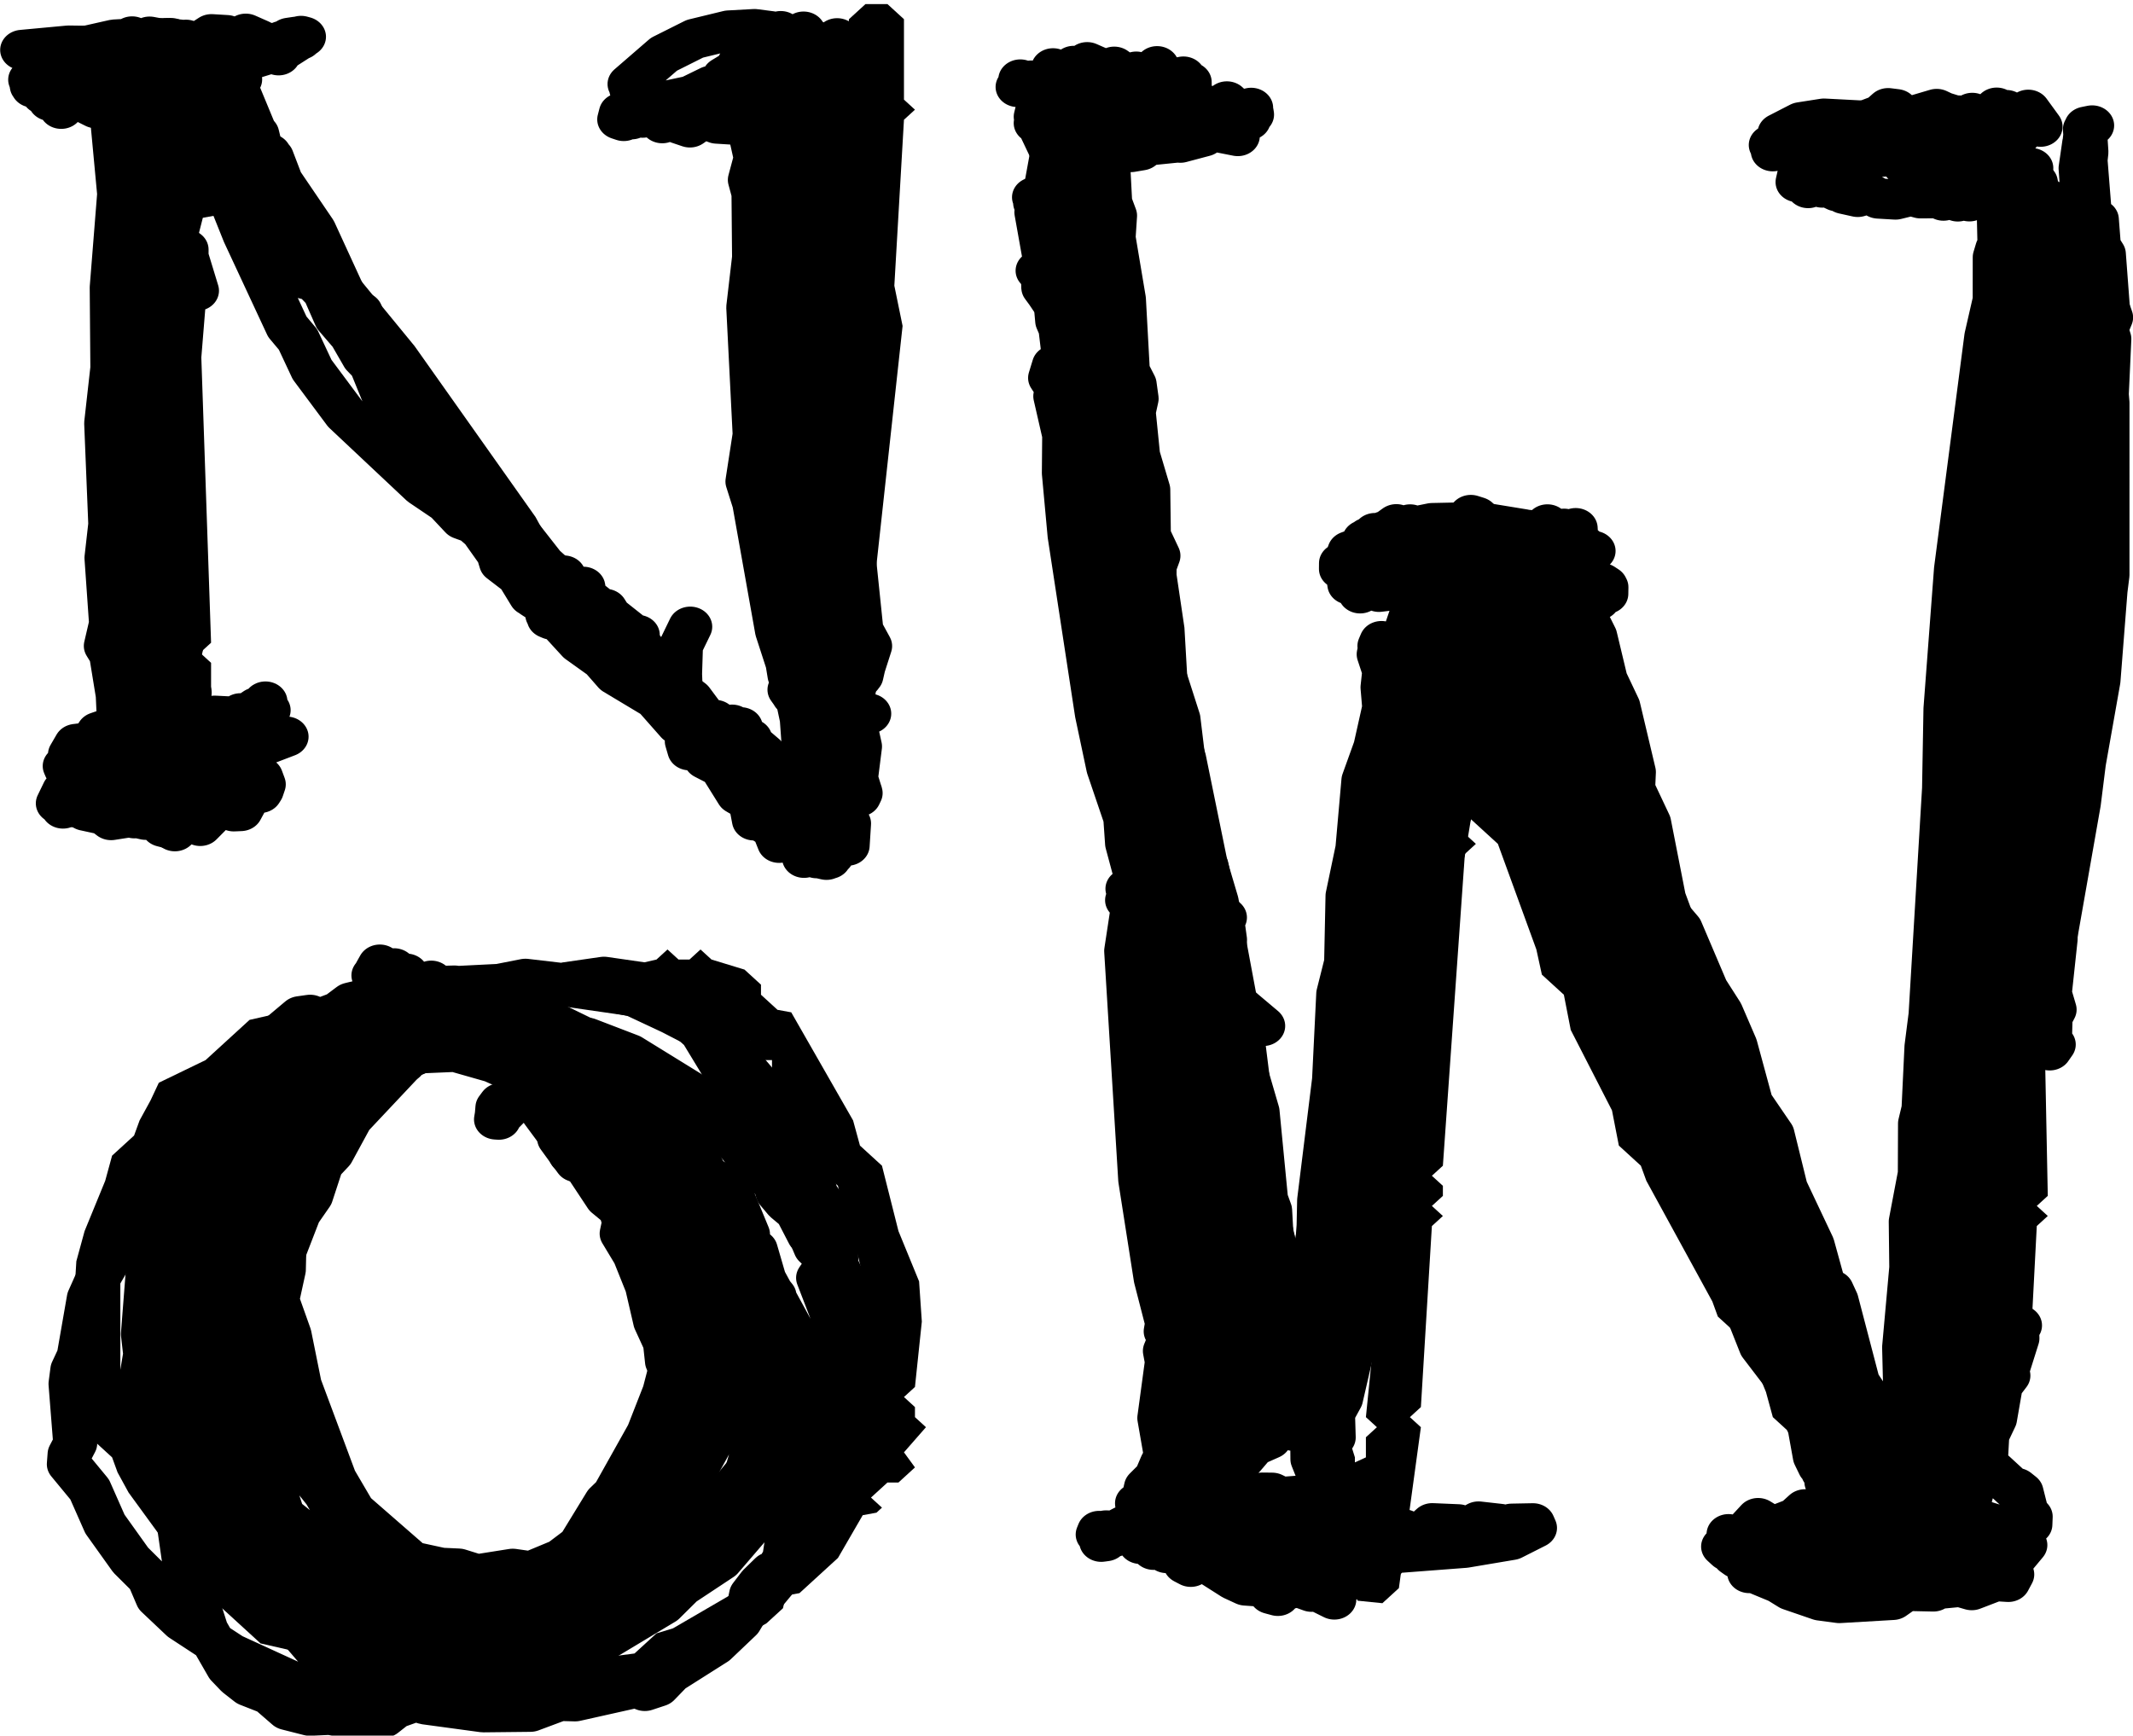 <?xml version="1.0" encoding="UTF-8" standalone="no"?>
<svg
   width="186.182"
   height="151.52"
   viewBox="-702 0 186.182 151.52"
   version="1.2"
   id="svg924"
   xmlns="http://www.w3.org/2000/svg"
   xmlns:svg="http://www.w3.org/2000/svg"><defs
   id="defs924" />
<title
   id="title1">Notebook 3</title>
\n<g
   id="g932"
   transform="matrix(0.96,0,0,0.878,-257.336,-1328.936)">
  <g
     id="g174">
    <path
       fill="none"
       stroke="#000000"
       stroke-width="4"
       stroke-linecap="round"
       stroke-linejoin="round"
       d="m -363.812,1537.1 0.191,-2.56 1.321,-5.35 -0.289,-1.84 -0.036,0.58 -0.421,0.34 0.079,-0.58 0.047,0.44 -0.366,0.38 0.529,0.41 0.326,1.01 0.182,3.8 0.442,1.3 -0.132,2.2 0.938,6.11 0.358,7.14 0.617,1.32 0.181,1.43 -0.264,1.32 0.397,4.32 0.926,3.41 0.054,4.55 0.871,2.02 -0.347,1.04 -0.024,2.5 0.022,1.9 0.528,1.84 -0.492,3.07 0.394,1.53 -0.413,3.37 0.584,3.73 0.668,1.21"
       id="path174" />
  </g>
  <g
     id="g175">
    <path
       fill="none"
       stroke="#000000"
       stroke-width="4"
       stroke-linecap="round"
       stroke-linejoin="round"
       d="m -366.897,1529.39 -0.512,-0.75 -0.649,-2.28 -0.964,-0.52 0.205,-1.55 -0.204,0.91 0.483,0.13 0.038,1.23 1.104,2.54 -0.089,2.01 1.342,5.91 0.157,3.38 1.211,7.73 0.699,1.97 1.491,11.13 3.176,15.38 1.468,4.83 3.512,16.19 0.948,2.09 2.854,15.16 0.173,3.23 1.605,6.01 0.77,8.69 0.373,1.13 0.495,9.89 0.24,0.2 -0.424,0.92 0.152,-0.43 -0.312,-0.26 0.383,-1.36 -0.295,-0.24 -0.62,-4.09"
       id="path175" />
  </g>
  <g
     id="g176">
    <path
       fill="none"
       stroke="#000000"
       stroke-width="4"
       stroke-linecap="round"
       stroke-linejoin="round"
       d="m -336.046,1578.6 -0.489,-0.24 -0.483,-0.95 -0.752,0.41 0.187,-0.48 -0.255,1.31 0.507,1.68 -0.158,1.61 0.396,5.12 -0.549,2.39 0.207,2.96 -0.843,9.57 0.23,0.79 -0.074,0.94 -0.604,1.08 -0.722,5.42 -1.032,4.85 0.454,2.33 -0.843,2.27 -0.04,2.69 -0.69,2.4 -0.125,2.77 -0.876,4.49 -0.108,4.14 0.643,-2.11 0.058,0.84 0.171,-0.13 1.655,-16.19 -0.14,-2.26 0.535,-7.47 0.389,-3.16 0.934,-2.91 -0.06,-2.84 0.449,-3.6 0.811,-2.91 0.363,-5.89 0.949,-2.57 -0.105,-1.34 0.713,-5.25 -0.209,-1.27 3.101,-9.08 -0.339,-0.22 0.214,0.11 -0.606,0.86 -0.315,1.97 -1.097,1.84 0.093,0.92 -2.034,6.55 -1.604,7.84 -1.086,3.3 -0.546,6.78 -0.899,4.7 -0.127,6.63 -0.716,3.12 -0.382,8.55 -1.356,11.98 -0.09,4.68 0.094,-0.2 0.192,0.53 -0.442,0.12 0.288,-0.14 0.415,-3.38 0.578,-1.26 0.918,-4.66 -0.012,-2.67 0.532,-1.26 0.916,-4.57 0.208,-3.26 1.188,-4.05 0.656,-3.8 -0.217,-3.47 0.981,-3.13 0.709,-6.39 2.025,-6.96 -0.074,-3.15 1.632,-6.6 0.377,-5.47 0.573,-0.77 0.124,-0.79 -0.487,-0.6 -0.371,-1.53 -0.463,-0.16 -0.354,-0.89 0.063,1.54 -0.454,0.32 -0.222,2.19 -3.146,14.49 -2.355,17.1 -1.187,12.74 -0.928,3.94 -0.51,5.56 -0.932,4.5 -0.348,5.07 -0.828,5.09 -0.351,7.92 0.382,1.03 -0.218,0.28 0.509,-0.12 -0.012,-1.07 0.602,-0.73 0.339,-3.8 0.87,-2.62 0.181,-3.22 1.11,-6.03 1.073,-8.82 1.032,-3.74 0.782,-7.55 1.928,-11.99 -0.039,-1.78 0.403,-1.92 0.805,-1.86 1.475,-9.77 2.321,-8.79 -0.191,-1.59 0.241,-1.47 0.774,-1.39 0.381,-1.95 0.671,-1.51 -0.182,-2.11 0.407,-2.06 -0.55,-0.19 -0.24,1.88 -1.753,4.48 -3.331,16.84 -2.76,20.68 -1.246,14.63 -1.501,10.57 -0.9,9.26 -0.917,2.87 -0.946,9.44 -0.849,0.69 0.442,1.34 0.324,-0.92 -0.371,-0.56 0.394,-0.38 0.119,0.83 0.244,-0.27 0.075,-1.3 0.431,-0.53 -0.402,-1.42 1.031,-2.44 1.614,-10.62 0.553,-1.74 0.167,-3.52 2.792,-17.73 1.542,-5.7 1.702,-9.03 1.291,-3.92 1.547,-10.22 1.193,-3.83 0.015,-1.9 1.023,-7.14 0.789,-2.62 0.13,-4.42 -1.197,-0.35 -0.746,0.89 -0.77,1.74 -1.061,4.14 -1.889,5.05 -0.816,4.43 -1.157,3.56 -2.163,12.42 -0.525,1.19 -5.269,37.93 -0.269,3.45 0.271,3.19 -0.443,1.33 -0.602,7.78 0.032,3.84 0.62,1.7 -0.258,0.7 -0.007,1.06 0.372,0.73 -0.197,0.21 0.1,-1.15 0.109,0.56 -0.211,-0.16 0.334,-0.12 -0.181,-1.64 0.831,-3.48 0.425,-0.58 -0.065,-2.4 0.731,-1.46 1.174,-5.58 0.244,-3.84 1.661,-6.44 0.829,-4.51 0.351,-4.43 0.773,-2.44 0.949,-5.21 1.223,-9.49 1.76,-9.09 0.346,-4.24 4.016,-24.24 -0.701,-0.62 -2.914,4.51 -1.921,6.59 -0.927,2.08 -1.671,9.36 -0.85,2.81 -0.63,4.92 -1.221,4.51 0.041,2.24 -1.588,9.87 -0.566,6.67 -0.492,2.87 -1.155,3.57 -0.7,6.57 -0.734,2.47 -0.783,6.4 -0.768,2 -0.423,4.32 0.071,1.49 0.263,0.07 0.449,-0.82 0.279,-1.68 1.056,-1.5 -0.162,-0.82 0.701,-3.05 1.116,-2.51 0.307,-2.98 0.893,-4.44 1.059,-3.06 0.006,-1.45 2.861,-14.65 5.706,-24.5 2.832,-15.8 -0.132,-1.65 0.488,-1.74 -0.318,-3.43 -0.414,-0.77 -0.022,0.31 0.377,-0.4 -0.04,0.93 0.283,-0.57 -0.342,0.4 0.245,0.15 -0.239,1.15 0.689,3.71 0.025,2.07 1.305,2.69 1.259,5.45 2.361,5.81 0.521,3.2 1.533,2.65 1.644,5.7 2.267,4.7 1.102,4.79 2.468,6.01 0.437,1.95 2.445,5.01 0.5,2.45 0.288,-0.24 0.53,0.25 0.359,2.08 0.663,1.02 -0.141,0.33 0.461,-0.09 h -0.288 l -0.306,-1.76 0.135,-0.47 -0.1,0.61 0.428,0.16 -0.22,0.08 -0.125,-0.95 -0.073,0.42 -0.428,-0.27 -0.194,-1.89 -0.474,-0.5 -1.038,-3.68 -1.165,-1.53 -0.545,-2.42 -2.987,-7.59 -5.348,-11.65 -0.791,-2.91 -1.596,-3.84 -1.217,-5.56 -0.499,-1.23 -0.477,-0.08 -0.392,-0.82 -0.289,-4.5 -1.584,-3.54 0.031,-2.03 -0.416,-0.35 -0.236,0.55 -0.09,-0.52 0.688,-0.15 -0.419,0.15 0.019,0.76 0.378,0.52 -0.156,0.81 0.972,0.9 0.031,0.7 3.322,8.03 6.101,17.7 2.984,6.65 1.359,4.5 3.115,6.62 1.378,2.12 1.431,4.36 3.444,7.64 1.277,2.04 0.605,0.13 0.526,0.55 0.534,1.29 0.264,1.9 3.994,6.02 -0.238,-0.92 -0.246,0.42 -0.205,-1.52 -0.306,0.79 -0.101,-2.1 -0.141,0.5 -0.408,-0.82 -0.609,-2.83 -0.336,0.21 -1.613,-1.72 -0.965,-3.99 -0.947,-1.08 -1.688,-4.73 -1.857,-3.04 -1.998,-6.44 -1.629,-1.79 -0.687,-1.26 -0.777,-2.83 -3.728,-7.23 -1.408,-6.14 -2.313,-4.09 -0.167,-1.62 -2.002,-6.07 -1.547,-3.07 -1.596,-6.04 -1.555,-2.55 -0.113,-1.34 -1.141,-2.79 -0.328,-2.07 -1.194,-2.55 -0.155,-1.24 -0.665,-0.97 5.408,23.57 1.883,6.48 5.955,18.15 2.605,6.81 3.845,8.71 1.498,4.61 0.854,1.05 1.974,4.31 1.888,5.2 3.035,4.35 1.4,3.76 0.472,2.86 0.435,0.98 1.006,0.98 -0.36,0.36 0.143,1.28 0.721,0.19 -0.493,0.32 -0.342,-0.37 0.225,-0.46 -0.285,-0.76 0.322,-0.29 -0.629,-0.7 -0.328,-4.56 -0.686,-3.04 -0.776,-1.63 -0.315,-2.06 -0.98,-3.02 -1.109,-2.29 -0.927,-5.26 -1.553,-2.33 -0.235,-2.86 -1.753,-4.92 -1.526,-7.64 -1.737,-2.71 0.157,-1.38 -1.687,-4.93 -2.723,-5.87 -0.341,-1.85 -1.57,-2.84 -0.644,-2.62 -1.651,-4.17 -2.252,-3.71 -2.54,-6.28 -1.426,-4.46 -1.301,-2.27 -0.974,-3.26 -0.158,0.34 0.16,0.27 0.097,-0.27 0.107,0.54 -0.248,0.34 0.87,1.62 0.586,2.05 0.712,1.16 0.768,0.08 0.775,1.23 1.636,7.9 2.883,6.62 1.985,5.54 1.396,5.25 4.053,10.11 1.334,5.07 1.319,2.13 2.111,5.55 2.198,3.1 2.81,8.11 2.54,3.8 2.24,5.61 1.649,2 -0.052,0.85 2.221,3.67 0.787,1.93 0.829,0.7 -0.316,0.7 -0.414,-0.27 0.571,-0.34 -0.392,0.01 -0.425,-0.68 0.125,-0.34 -0.225,0.3 -1.181,-5.49 -1.297,-2.15 -1.948,-8.14 -0.431,-1.02 -0.376,-0.02 -0.448,-0.83 -0.922,-3.66 -2.442,-5.65 -1.201,-5.34 -1.948,-3.12 -1.421,-5.72 -1.306,-3.31 -1.345,-2.3 -2.328,-5.98 -1.49,-1.91 -1.009,-3.76 -3.166,-6.61 -1.58,-4.49 -2.646,-5.57 -0.675,-2.69 -2.09,-4 -0.627,-2.97 -1.623,-2.62 0.038,-1.19 -0.483,-0.84 -0.592,-0.03 0.58,0.19 -0.353,0.81 0.387,0.95 -0.639,0.34 0.062,0.52 1.001,1.13 1.397,5.76 1.487,4.21 1.941,7.99 0.733,5.34 1.145,2.8 5.112,17.35 3.739,10.34 1.4,4.98 5.897,14.98 1.591,2.8 2.769,6.57 3.505,5.55 0.112,0.84 0.83,0.59 1.403,3.98 0.349,-0.58 0.016,1.19 0.802,0.98 -0.846,0.42 -0.108,-0.56 -0.249,-0.01 -0.009,0.65 0.325,-0.61 -0.179,-0.14 0.186,0.57 0.024,-0.94 -0.047,1 0.475,-1.22 -0.359,-0.76 -0.159,0.47 -0.002,-1.7 -0.438,-0.79 -0.349,0.13 0.112,-1.2 -0.653,-0.64 -0.353,-1.33 -0.534,-0.34 -0.306,0.19 -0.14,-0.47 0.46,-0.24 -0.052,-0.29 -0.499,-0.2 -0.511,-1.08 0.253,-0.43 -0.471,-2.32 0.809,-0.9 -0.365,-0.47 0.176,-2.34"
       id="path176" />
  </g>
  <g
     id="g177">
    <path
       fill="none"
       stroke="#000000"
       stroke-width="4"
       stroke-linecap="round"
       stroke-linejoin="round"
       d="m -281.052,1539.36 -0.575,-0.67 0.568,-0.19 -0.533,-0.18 -0.232,0.85 -0.006,6.6 1.26,33.56 -0.487,14.27 -1.178,10.4 -2.906,19.49 -0.972,12.12 0.418,0.95 -0.274,1.81 0.449,-0.06 -0.215,-0.34 0.453,-0.58 -0.515,-1.08 0.243,-0.31 0.473,-7.09 -0.311,-1.5 0.09,-1.53 0.448,-1.45 0.568,-9.49 0.777,-6.82 -0.26,-3.69 0.472,-1.81 0.351,-5.59 -0.21,-5.73 0.814,-7.71 -0.339,-4.5 0.458,-2.19 0.681,-8.53 0.03,-4.88 1.064,-7.92 0.888,-13.09 -0.379,-3.78 -0.391,-0.46 -0.342,1.22 -0.236,-0.43 -1.68,8.02 -2.758,23.14 -0.957,13.88 -0.202,12.48 -0.832,15.19 -0.693,5.94 -0.529,12.18 -0.9,5.19 0.048,4.59 -0.651,7.91 0.138,6.15 0.374,1.14 -0.333,2.66 0.194,-1.32 0.556,-0.8 -0.29,-0.36 0.039,-1.06 0.814,-1.31 0.359,-4.18 0.795,-2.67 0.582,-5.18 1.537,-6.03 0.661,-5.46 1.116,-5.27 1.121,-10.32 0.79,-4.05 0.858,-9.26 0.772,-4.4 1.073,-10.35 0.038,-3.9 1.242,-10.31 0.908,-14.11 -0.247,-13.38 -0.769,-5.33 -0.83,1.48 0.085,0.96 -2.521,10.3 -1.342,7.71 -3.984,31.19 -1.798,32.96 -0.492,2.25 -0.034,9.86 -0.639,5.92 0.441,6.03 -0.597,1.59 -0.044,1.44 0.458,1.31 0.106,2.77 -0.657,2.33 0.586,1.2 -0.551,0.24 0.311,-0.01 0.395,-0.69 0.08,-2.13 1.487,-4.88 5.613,-31.13 1.735,-15.7 1.118,-17.82 0.435,-12.37 -0.145,-9.7 -0.347,-8.03 -1.605,-12.21 -0.273,-5.37 -0.421,-1.91 0.159,-1.89 -0.447,0.86 0.155,7.48 -1.082,8.6 -1.889,24.61 10e-4,3.62 -1.242,18.05 0.352,9.77 -1.014,12.83 0.453,5.15 -0.467,2.6 -0.308,9.83 0.544,3.82 -0.383,1.88 -0.131,5.63 0.451,2.75 -0.735,5.71 0.247,1.34 -0.139,2.11 0.122,0.43 0.099,-0.57 -0.305,-0.21 0.265,-0.97 -0.166,-1.45 1.092,-1.9 2.064,-12.74 1.747,-14.94 0.844,-13.25 0.437,-22.44 -0.254,-5.08 0.435,-38.46 -0.551,-5.09 -0.051,-0.25 -0.461,0.01 0.334,0.97 -0.601,1.45 0.267,0.47 0.073,2.8 -0.541,3.31 0.096,4.46 -0.528,8.95 -0.715,6.46 -0.704,12.97 -0.879,6.58 -2.03,30.23 -0.602,4.45 -0.366,8.02 0.205,1.49 -0.517,2.74 -0.242,7.27 0.58,-0.26 0.424,-3.77 1.616,-3.39 1.049,-6.68 1.562,-5.25 2.023,-11.54 1.694,-6.18 5.821,-38.37 1.217,-11.73 0.001,-2.22 -0.457,-2.81 -0.29,0.68 -1.974,1.25 -2.856,3.09 -1.078,0.38 -2.086,3.75"
       id="path177" />
  </g>
  <g
     id="g178">
    <path
       fill="none"
       stroke="#000000"
       stroke-width="4"
       stroke-linecap="round"
       stroke-linejoin="round"
       d="m -445.281,1542.5 -1.197,-4.29 0.251,0.2 -0.003,0.96 -0.371,0.92 0.208,2.15 -0.773,10.38 -0.264,3 -0.793,3.56 0.462,6.99 -0.438,2.63 0.924,6.3 -0.288,1.89 0.68,2.82 -0.209,1.01 0.361,1.2 0.591,0.46 -0.27,0.15 -0.108,-0.35 -0.079,0.28 0.473,0.34 -0.193,0.13 -0.371,-0.58 0.745,-0.19 -0.457,0.08 -0.232,-0.27 0.226,-0.31 -0.65,-2.51 0.371,-1.66 -0.787,-4.41 -0.465,-9.51 0.59,-2.77 -0.372,-1.46 -0.605,-11.96 -0.412,-2.63 0.325,-3.18 -0.602,-5.71 -0.748,-2.75 0.098,-2.49 -0.539,-4.19 -0.279,-0.35 -0.424,0.18 0.082,1.4 0.53,0.59 -1.127,8.36 0.005,7.85 -0.536,10.29 -0.582,2.79 -0.125,2.63 0.785,4.72 0.586,7.13 1.872,10.35 0.892,2.7 0.518,5.24 0.55,1.45 0.164,4.18 -0.033,-0.52 -1.03,-0.51 0.297,-0.25 0.134,0.6 0.022,-0.74 -0.466,-0.17 -0.234,-0.66 0.206,-0.34 0.181,0.34 0.247,-0.66 -1.257,-1.13 0.638,-0.72 0.292,-3.21 -0.379,-2.91 0.035,-8.21 -0.954,-3.42 0.243,-1.8 -0.388,-8.37 -3.204,-37.52 -0.149,-3.39 0.534,0.47 -0.195,4.94 0.644,1.39 -0.927,12.73 0.059,8.01 -0.562,5.48 0.373,10.05 -0.346,3.34 0.416,6.52 -0.476,2.24 0.483,0.86 0.601,4.03 0.176,4.23 -0.317,0.25 -0.083,1.77 0.303,0.29 -0.598,0.76 0.268,-0.15 -0.163,-0.86 0.667,-0.21 -0.324,-0.08 -0.12,-1.42 0.388,-0.71 -0.112,-5.21 1.161,-2.49 -0.549,-1.26 0.005,-5.78 0.754,-2.62 -0.387,-6.38 0.758,-3.17 -0.593,-7.93 0.231,-2.8 -0.375,-4.28 0.208,-3.4 -0.045,-0.46 -0.837,-0.32 0.415,0.24 0.224,0.92 0.108,1.23 -0.562,0.74 0.467,0.3 0.663,7.67 -0.201,2.82 1.076,6.75 1.603,4.86 0.244,-0.47 0.048,1.02 0.624,1.25 -0.409,2.45 -0.579,0.13 0.324,0.03 -0.117,0.84 0.215,0.13 -0.014,-0.76 -0.5,-0.09 0.206,-1.24 -0.668,-0.97 0.507,-1.89 -0.411,-7.95 0.188,-8.77"
       id="path178" />
  </g>
  <g
     id="g179">
    <path
       fill="none"
       stroke="#000000"
       stroke-width="4"
       stroke-linecap="round"
       stroke-linejoin="round"
       d="m -448.194,1536.5 0.366,-3.38 0.024,-5.67 0.608,-3.57 -1.269,-6.48 0.81,-0.02 -0.612,0.39 0.28,0.28 -0.097,0.99 0.276,0.1 -0.254,0.95 0.062,-0.65 0.32,0.27 1.001,1.63 5.714,15.59 3.897,9.15 0.974,1.27 1.281,2.99 3.01,4.42 6.996,7.19 2.233,1.65 1.4,1.63 1.486,0.59 1.332,1.89 1.52,1.4 0.649,0.18 0.809,1.95 0.996,1.21 0.028,0.52 0.599,-1.03 0.091,1.76 0.796,0.69 -0.066,-0.71 0.241,-0.14 0.114,1.62 -0.043,-0.98 -0.034,0.52 -0.554,-0.02 0.316,0.19 -0.209,-0.24 -0.19,0.45 0.262,0.12 0.173,-0.52 -0.573,0.04 0.508,-0.04 -0.366,0.17 -0.23,-0.98 -1.156,-0.82 -0.004,-0.38 -0.272,0.18 -1.092,-1.96 -1.587,-1.33 -0.248,-0.89 -1.461,-2.25 -1.787,-1.69 -0.23,-0.84 -0.926,-0.74 -0.9,-2.25 -1.667,-1.72 -2.002,-4.08 -1.52,-2.31 -1.905,-5.11 -0.694,-0.52 -0.914,-2.46 -0.923,-1.33 -1.488,-3.54 -3.353,-6.32 -1.063,-4.62 -0.628,-0.41 -2.096,-5.53 -1.519,-0.21 -0.372,-0.58 -0.357,0.82 0.211,1.43 1.151,2.34 0.399,1.68 0.612,0.46 1.233,3.96 2.855,4.35 0.76,2.33 1.003,1.8 0.82,0.23 0.96,1.09 1.042,2.59 1.37,1.74 1.134,2.15 2.443,2.77 3.36,4.65 2.389,4.03 3.181,2.44 1.327,1.52 0.628,1.5 1.164,1.06 2.069,2.89 2.603,2.23 3.574,4.66 2.528,1.53 0.22,0.73 3.838,3.57 1.895,3.42 -0.122,0.93 0.65,0.29 -0.317,0.1 0.05,-0.99 -0.667,0.26 0.331,0.02 0.003,-0.26 -0.492,0.16 0.349,-0.07 -0.084,-0.22 -1.241,-0.63 0.285,-0.3 -0.31,0.11 -0.457,-0.99 -1.454,-1.38 -2.27,-3.7 -1.733,-1.48 -1.044,-2.09 -0.857,-1 -1.854,-1.2 -1.449,-1.85 -4.782,-4.71 -1.881,-2.38 -0.818,-2.01 -1.009,-1.5 -0.886,-0.4 -0.848,-1.06 -3.172,-5.77 -0.852,-0.36 -3.16,-4.63 -1.387,-4.4 -0.787,-0.45 -0.752,-1.3 -2.693,-6.41 -3.026,-4.87 -0.822,-2.35 -0.9,-0.38 -0.431,-1.94 -0.157,1.86 -0.289,0.43 0.782,0.73 -0.18,0.37 0.23,0.33 0.496,0.15 -0.369,0.13 0.104,0.25 0.639,0.25 1.205,2.8 0.582,0.02 0.643,2.25 2.893,5.61 2.241,3.11 1.444,3.99 1.481,1.97 2.372,4.78 2.763,3.74 2.087,3.77 3.535,5.31 1.321,1.44 1.767,2.96 3.683,4.39 2.108,1.65 1.194,1.49 3.629,2.38 2.059,2.55 1.449,0.83 -0.135,0.61 0.794,0.6 -0.338,-0.57 -0.336,0.2 0.465,0.12 -0.356,-0.01 -0.048,-1.35 -0.5,0.67 0.156,0.99 -0.112,-0.26 0.326,-0.07 -0.333,0.8 -0.237,-0.89 0.193,-0.44 -0.63,-1.51 -0.174,-4.73 0.081,-2.81 0.843,-1.9"
       id="path179" />
  </g>
  <g
     id="g180">
    <path
       fill="none"
       stroke="#000000"
       stroke-width="4"
       stroke-linecap="round"
       stroke-linejoin="round"
       d="m -388.18,1540.64 -0.489,-0.3 -0.363,0.25 -0.176,-1.45 -0.72,-0.69 -0.121,0.46 0.135,-0.49 0.005,0.32 0.498,0.17 -0.241,1.75 0.545,1.54 -0.233,1.25 0.555,8.18 -0.081,9.43 0.549,3.99 0.207,11.68 1.634,10.54 0.199,-0.24 0.24,0.44 -0.187,0.98 0.419,2.37 0.309,-0.06 0.302,1.71 0.225,-0.15 -0.119,0.47 0.149,-0.34 -0.421,-1.48 0.364,-3.16 -0.871,-4.32 0.31,-1.23 -0.154,-1.28 -0.657,-1.16 -0.882,-4 -0.226,-1.16 0.312,-1.26 -0.149,-1.29 -0.672,-1.46 -1.015,-4.08 0.346,-1.49 -0.13,-1.58 -0.743,-1.36 -1.386,-6.05 -0.816,-6.87 -1.29,-4.16 -0.655,-8.59 0.23,-2.6 -0.873,-7.64 -0.447,-0.23 0.239,0.08 0.01,-0.28 0.107,1.27 -0.447,0.39 0.376,1.84 -0.534,2.18 0.331,1.34 0.052,6.38 -0.527,4.95 0.581,12.66 -0.656,4.66 0.619,2.14 2.07,12.71 1.003,3.38 0.509,3.08 0.277,-0.08 0.503,2.58 0.427,1.39 0.054,-0.49 0.156,2.6 -0.153,0.46 -0.1,-0.48 -0.115,0.86 -0.077,-0.86 -0.201,0.32 -0.147,-0.46 0.296,-0.8 -0.289,-4.39 0.064,-16.89 -0.659,-3.53 0.389,-6.3 -0.471,-3.83 0.389,-8.71 -0.94,-4.13 0.516,-6.89 -0.494,-3.37 0.511,-4.35 0.739,-0.84 0.035,-0.76 -0.664,-0.32 0.426,0.89 -0.615,1.8 0.473,0.75 -0.533,0.41 0.307,3.08 -0.474,9.09 0.621,2.19 0.13,2.2 -0.466,2.2 -0.358,8.7 0.423,4.19 -0.212,7.19 0.869,2.78 -0.206,1.29 0.14,4.88 0.428,1.69 -0.011,2.55 -0.29,0.13 0.221,1.63 -0.661,0.12 0.513,-0.06 -0.195,-0.38 0.359,-0.79 0.076,0.35 0.198,-0.99 -0.282,-9.57 0.555,-3.19 -0.305,-1.49 -0.01,-4.78 0.292,-4.63 -0.142,-6.16 0.359,-3.11 -0.166,-7.35 1.304,-12.87 -0.08,-3.2 0.694,-1.89 0.136,-2.09 -0.24,-0.13 0.157,-0.91 -0.054,0.74 -0.676,0.45 0.309,0.77 -0.101,-0.66 -0.008,0.73 -0.531,0.98 0.207,0.75 0.077,-0.28 0.156,0.2 0.057,0.87 -0.845,0.78 -0.218,1.06 0.614,1.17 0.17,2.79 -0.737,8.5 -0.051,8.62 -1.042,4.33 0.312,4.27 -0.025,5.74 -0.407,3.51 0.235,5.68 -0.216,6.64 0.338,0.9 -0.459,1.51 0.236,1.91 -0.431,1.52 0.559,0.11 -0.391,0.01 0.351,-0.74 -0.298,-0.99 0.314,-0.52 -0.236,-0.31 0.184,-5.59 1.413,-13.16 0.275,-8.31 0.464,-2.06 0.266,-3.96 -0.094,-3.6 1.079,-7.52 -0.493,-3.45 -0.094,-10.94 0.562,-2.74 -0.301,-0.34 -0.475,2.8 0.339,0.79 -0.348,0.49 -0.101,1.95 0.11,6.59 -0.902,4.8 -0.552,5.03 0.257,2.37 -0.165,2.32 -0.674,2.43 -0.919,9.46 0.581,4.4 -0.451,1.6 -0.233,5.73 0.688,2.97 -0.143,4.9 -0.503,1.26 0.721,1.88 -0.21,3 0.461,2.6 -0.451,0.42 0.019,0.41 0.431,0.17 0.218,0.66 -0.311,-0.02 0.45,-0.7 -0.23,-0.54 1.008,-5.31 -0.018,-2.48 1.51,-6.72 0.03,-3.26 1.128,-6.74 -0.214,-3.28 0.665,-7.07 0.743,-3.22 -0.256,-9.94 -0.49,-2.7 -0.222,-4.04 -0.385,-0.56 -0.07,-2.25 -0.615,4.09 -0.731,0.76 0.087,1.38 -0.399,0.41 -0.226,3.13 -1.193,3.8 -1.275,8.88 -0.702,2.41 -0.38,2.38 -0.543,10.23 -0.598,3.56 0.66,8.46 0.554,3.67 0.509,0.48 -0.516,0.93 1.176,1.8 0.301,-0.16 0.622,0.48 0.529,1.22 0.319,-0.39 0.843,-0.06 1.956,0.25 1.507,-0.76"
       id="path180" />
  </g>
  <g
     id="g181">
    <path
       fill="none"
       stroke="#000000"
       stroke-width="4"
       stroke-linecap="round"
       stroke-linejoin="round"
       d="m -276.852,1537.89 -1.038,-3.02 -0.41,-3.1 0.218,-0.03 0.184,1.12 0.092,-0.27 -0.442,0.54 0.331,0.61 -0.295,0.68 0.226,0.26 -0.041,2.74 -0.723,2 0.196,1.17 -0.391,3.08 -0.754,2.91 -0.31,5.91 0.185,1.33 -0.655,2.63 -0.565,11.83 0.438,1.95 -0.426,3.66 0.321,1.96 -0.191,2.77 0.273,0.87 -0.254,0.72 0.23,0.09 -0.2,-0.58 0.317,-0.3 -0.302,-3.64 0.319,-1.94 -0.036,-6.83 1.022,-15.83 -0.302,-1.72 0.324,-7.9 0.58,-5.78 -0.16,-1.76 0.144,1.12 -0.694,4.81 0.278,3.44 -0.45,3.53 -0.75,16.52 0.496,7.41 0.555,2.27 0.248,3.77 -0.231,0.56 0.472,1.03 0.011,1.86 -0.242,0.29 0.255,0.3 -0.41,-0.15 0.374,-0.66 -0.597,-0.78 0.486,-0.69 -0.294,-0.58 0.899,-2.03 0.316,-3.36 0.928,-2.45 0.047,-4.86 0.982,-5.78 0.012,-6.66 -0.872,-3.68 -0.52,0.02 -3.522,3.45 -1.297,1.99"
       id="path181" />
  </g>
  <g
     id="g182">
    <path
       fill="none"
       stroke="#000000"
       stroke-width="4"
       stroke-linecap="round"
       stroke-linejoin="round"
       d="m -326.465,1582.26 -0.386,-3.63 0.386,-0.85 0.065,-2.33 0.45,-0.84 0.288,0.52 -0.727,0.4 0.43,0.14 0.033,0.6 -0.051,0.44 -0.28,-0.01 -0.075,1.32 -0.241,0.73 -0.024,-0.37 -0.893,1.3 -0.773,2.66 -2.44,5.37 -4.392,14.83 -3.472,10.01 -0.091,1.33 -0.275,0.24 -0.877,3.98 -0.445,0.31 0.243,0.62 -0.094,-0.33 -0.293,0.52 0.185,-1.17 0.015,0.45 -0.514,-0.1 0.37,-0.12 0.269,-0.99 -0.327,-0.49 0.316,-0.33 0.446,-2.46 -0.518,-0.87 -0.129,-1.12 0.919,-2.13 0.873,-4.03 -0.076,-2.53 1.652,-5.17 -0.009,-2.48 1.754,-6.12 0.157,-2.51 2.382,-8.9 0.058,-0.34 -0.495,-0.54 0.46,-0.01 0.235,0.8 -0.413,1.41 0.313,0.85 -0.825,1.1 -0.408,3.58 -1.671,5.65 -0.595,6.7 -2.104,11.48 -0.663,12.81 -0.532,1.65 0.281,7.72 0.089,-0.71 0.199,0.18 10e-4,1.05 -0.419,-2.5"
       id="path182" />
  </g>
  <g
     id="g183">
    <path
       fill="none"
       stroke="#000000"
       stroke-width="4"
       stroke-linecap="round"
       stroke-linejoin="round"
       d="m -362.739,1563.33 -1.732,-3.22 -0.367,-1.93 -2.027,-5.02 -0.497,-3.25 -0.352,1.26 0.651,1.1 -0.179,0.72 0.81,3.87 -0.03,3.77 0.52,6.2 2.482,17.74 1.043,5.39 1.541,4.96 0.163,2.55 1.202,4.9 2.492,6.63 2.464,10.55 1.564,3.64 2.748,14.34 1.37,4.32 0.467,5.12 -0.327,1 -0.64,-0.78 0.258,-0.95 -0.521,-1.02 -0.464,-3.27 -1.009,-2.18 -0.029,-2.4 -0.744,-3.85 -0.205,-3.01 -2.668,-16.67 0.036,-2.95 -1.266,-4.52 -0.607,-4.96 -2.057,-9.01 -5.075,-31.63 -1.453,-5.75 0.48,3.19 -0.268,1.28 0.296,1.02 0.187,-0.4 0.301,0.45 0.194,1.76 -0.283,1.74 0.272,1.96 1.609,6.2 0.809,6.78 0.009,3.06 2.62,14.74 -0.168,3.03 0.35,2.83 1.049,2.63 3.526,15.82 2.285,8.06 0.211,4.12 1.595,6.61 0.631,1.4 1.338,7.04 0.252,4.85 0.525,1.13 -0.529,1.15 0.247,0.09 -0.243,-0.95 0.577,-0.75 -0.242,-0.43 0.023,-6.4 -0.559,-7.1 0.347,-4.4 -0.733,-3.54 -1.642,-14.38 -2.459,-14.39 -0.966,-3.56 -1.984,-10.61 -2.981,-11.48 -0.388,0.11 -0.361,-0.45 -0.304,-2.19 -0.398,-0.35 0.383,4.06 0.819,1.83"
       id="path183" />
  </g>
  <g
     id="g184">
    <path
       fill="none"
       stroke="#000000"
       stroke-width="4"
       stroke-linecap="round"
       stroke-linejoin="round"
       d="m -404.09,1626.65 -0.612,-1.35 0.318,-0.69 -0.496,-1.5 0.355,-0.3 -0.29,-0.09 0.059,-1.37 0.018,0.4 0.451,0.17 -0.23,-0.54 -0.084,0.74 0.621,0.22 -0.43,0.36 -0.607,-0.16 -0.909,-1.5 -1.505,-1.45 -3.94,-2.47 -0.565,-1.31 -0.319,0.41 -0.427,-0.04 -1.296,-0.95 -0.531,0.29 -1.954,-0.6 -1.11,-1.42 -0.513,0.38 -1.553,-0.17 -1.412,-1.25 -1.345,0.46 -2.284,0.09 -0.708,-0.52 -0.878,-0.14 -2.603,0.98 -1.661,-0.26 -0.781,0.21 -1.122,0.92 -1.726,0.71 -0.832,-0.41 -0.906,0.14 -1.61,1.48 -0.658,1.22 -3.534,2.46 -0.551,1.32 -4.629,4.78 -0.99,1.87 -1.478,4.17 -0.483,-0.01 -0.774,0.87 -2.061,4.93 -1.856,3.49 -0.596,1.46 -0.916,5.75 -0.581,1.36 -0.166,1.4 0.427,5.92 -0.511,1.07 -0.069,1 1.894,2.51 1.39,3.44 2.339,3.58 1.664,1.81 0.765,1.96 2.263,2.34 4.442,3.18 6.183,3.1 11.236,0.85 8.76,-1.44 3.737,-1.55 0.682,-0.58 1.74,-0.26 0.957,-1.02 5.998,-3.94 1.699,-1.84 3.523,-2.55 3.033,-3.86 1.084,-0.74 3.085,-3.6 0.843,-2.96 -0.26,-2.53 -0.955,-3.69 0.204,-1.43 -1.018,-4.14 -0.845,-1.42 -0.281,-1.96 -0.758,-1.02 -0.95,-3.57 -0.429,-0.11 -0.364,-0.71 0.091,-0.71 -1.588,-4.21 -1.211,-0.12 -0.133,-1.02 -0.894,-0.54 -1.27,-2.85 -0.574,0.17 -0.651,-0.62 -0.232,-0.84 -1.874,-2.75 -1.325,-0.39 -0.582,-0.88 -0.896,-0.35 -1.605,-1.36 -1.937,-0.43 -1.963,-0.99 -5.947,-1.88 -4.938,0.07 -5.575,2.55 -3.956,3.67 -5.316,9.2 -0.043,1.74 -1.827,9.25 -0.289,5.29 0.036,7.48 2.515,8.48 1.46,3.03 0.579,2.43 0.833,1.76 0.783,0.26 3.18,3.27 1.608,2.5 1.098,0.99 1.009,-0.21 3.433,1.52 0.856,1.57 1.24,0.87 1.068,-0.64 4.498,0.51 1.125,0.51 6.18,-1.75 2.664,-0.26 7.169,-4.1 1.902,-2.55 2.495,-2.05 1.427,-1.88 0.524,-1.82 4.127,-4.49 0.88,-2.45 0.687,-0.68 -0.301,-1.38 0.993,-3.43 -0.549,-3.29 0.571,-0.78 -0.168,-0.91 -0.748,-0.83 -0.638,-3.16 0.199,-1.96 -1.738,-4.94 0.598,-0.96 0.073,-1.11 -0.912,-0.93 -0.403,-1.04 -2.043,-6.75 -1.61,-3.46 -0.342,-2.66 -3.215,-5.57 -0.686,-1.76 -1.669,-1.44 -2.727,-2.13 -2.542,-1.49 -3.988,-0.63 -3.483,0.55 -8.004,2.88 -2.182,1.97 -3.623,2.01 -0.857,1.11 -1.952,1.4 -5.208,4.91 -2.751,3.8 -0.549,1.27 -1.436,1.63 -1.558,5.01 -1.614,3.92 -0.291,8.36 0.377,5.22 1.093,4.96 1.416,3.93 3.648,6.51 3.322,1.98 2.78,2.29 0.971,-0.19 3.438,0.33 0.774,0.78 1.203,0.2 1.25,-0.52 4.025,-0.71 1.205,-0.02 1.173,0.55 1.34,-0.23 2.071,-1.64 2.887,-1.2 1.331,0.62 1.394,-0.26 3.058,-3.42 1.012,-0.78 2.432,-0.93 0.975,-1 0.937,-1.13 -0.183,-1.02 0.498,-0.94 1.323,-0.81 0.779,0.27 0.757,-0.46 1.169,-2.53 -0.052,-1.1 0.337,-0.89 0.86,-0.72 1.447,-2.14 -0.139,-1.41 0.888,-3.31 -0.784,-1.34 -0.569,-2.98 -2.869,-5.75 -0.244,-1.07 -1.641,-2.06 -2.014,-3.2 -1.011,-2.29 -3.376,-5.04 -1.719,-3.86 -3.247,-3.16 -2.645,-2.34 -2.511,-1.34 -2.232,-0.07 -2.066,-1.33 -4.483,-0.25 -2.636,0.61 -1.152,-0.29 -2.198,1.14 -1.954,0.34 -1.803,0.87 -2.226,2.23 -0.958,-0.01 -2.931,1.61 -3.952,4.3 -4.24,9.61 -0.285,9.56 0.429,5.18 1.332,8.22 0.789,1.26 3.33,10.74 3.805,6.51 2.088,2.66 1.014,1.12 1.39,-0.16 1.37,0.51 1.281,1.53 1.546,0.78 2.852,1 5.261,0.78 4.273,-0.05 2.646,-1.08 1.421,0.04 5.643,-1.38 0.701,0.35 1.189,-0.43 1.177,-1.33 4.015,-2.78 2.279,-2.37 0.772,-1.4 0.234,-1.27 0.777,-1.11 1.056,-1.13 0.4,0.39 0.624,-0.68 0.519,-3.69 1.22,-3.68 0.348,-2.33 -0.367,-2.14 0.624,-2.99 -0.732,-2.13 -0.103,-1.75 -0.727,-2.96 -1.198,-2.32 -0.115,-1.18 -1.402,-3.57 -1.861,-2.29 -0.724,-1.25 -0.348,-1.42 -1.976,-2.98 -2.184,-2.31 -0.512,-1.17 -1.623,-1.29 -1.673,-2.79 -2.811,-3.04 -3.285,-2.25 -2.986,-1.41 -2.492,-2.05 -3.817,-0.73 -1.828,-0.8 -3.851,1.09 -2.768,0.29 -3.655,2.17 -2.237,1.95 -0.943,0.14 -3.143,3.17 -1.631,2.92 -0.732,0.41 -0.64,0.9 -1.098,2.37 -1.164,4.46 -0.818,1.57 -0.901,4.09 -0.389,4.25 0.995,7.43 3.659,6.82 2.993,4.31 6.05,5.28 1.081,0.56 1.596,0.25 2.55,1.22 3.313,0.58 1.734,-0.14 3.089,0.8 4.848,-1.17 1.23,-0.42 1.553,-1.66 1.725,-1.12 1.532,0.37 5.077,-1.91 2.427,-2.77 2.205,-0.55 2.476,-1.36 1.822,-3.55 0.616,-0.05 1.846,-1.74 1.293,-3.18 2.101,-3.22 0.064,-1.93 1.14,-4.66 -0.137,-5.71 -0.877,-3.54 -0.947,-1.55 -0.502,-2.19 -3.617,-7.25 -3.309,-4.25 -2.167,-1.67 -0.538,-0.8 -2.925,-1.65 -3.398,-1.74 -5.199,-1.18 -4.756,-0.61 -2.369,0.51 -4.214,0.23 -4.412,1.69 -3.783,2.33 -0.691,0.9 -1.573,1.03 -1.921,2.47 -1.382,2.41 -1.394,1.54 -3.276,9.76 -0.853,5.53 -0.385,9.44 1.135,12.34 0.722,3.25 2.258,7.05 3.745,3.35 1.665,2.5 0.954,-0.18 3.301,0.84 0.777,0.96 1.005,0.54 0.956,-0.56 4.33,-0.63 1.082,0.17 1.151,-0.42 2.979,-2.24 4.232,-1.31 2.354,-2.51 1.536,-2.16 2.884,-2.07 0.993,-1.09 0.928,-1.36 0.511,-2.66 1.983,-2.29 1.972,-3.91 0.254,-2.12 1.316,-3.68 -0.472,-4.6 0.224,-0.84 -0.82,-1.77 -1.028,-3.88 -3.577,-6.52 0.065,-1.31 -0.556,-1.27 -1.191,-1.24 -3.733,-6.61 -3.56,-3.38 -2.17,-1.5 -0.143,-0.85 -0.756,-0.72 -1.522,-0.57 -2.116,-1.99 -0.968,-0.14 -1.91,-0.91 -0.987,-0.88 -1.034,0.03 -0.784,0.62 -0.784,-0.2 -3.994,1.2 -2.522,1.7 -2.8,2.87 -2.554,5.03 -1.179,3.97 -1.174,10.24 0.712,11.52 1.147,5.46 1.875,6.24 1.334,1.83 2.702,5 0.72,0.85 1.905,0.93 2.298,2.55 0.832,0.56 1.907,0.22 1.966,0.94 3.003,0.72 2.244,-0.7 2.224,0.29 3.844,-0.51 8.133,-4.38 2.43,-2.99 2.1,-2.01 0.358,0.6 0.655,-0.52 1.767,-6.53 0.241,-2.03 -0.763,-0.84 -0.094,-0.85 0.544,-0.79 0.002,-1.75 -0.767,-1.96 -0.787,-4.65 -1.596,-2.25 0.066,-1.14 -0.459,-0.24 -0.389,-0.8 -0.469,-1.68 -2.387,-3.58 -0.431,-1.41 -1.509,-1.67 -0.656,-1.25 -2.291,-2.31 -0.703,-1.25 -4.506,-3.67 -3.724,-2.22 -3.143,-1.54 -3.429,-1.07 -3.862,0.18 -4.132,0.68 -3.749,2.1 -1.218,1.22 -1.38,1.93 -0.71,2.02 -1.517,2.54 -2.613,7.54 -1.417,7.04 -0.215,9.57 1.298,8.21 1.296,4.11 2.232,5.22 2.804,3.4 2.082,1.76 5.177,2.47 3.079,0.35 2.195,0.72 4.242,-1.8 2.08,-1.62 3.392,-1.6 1.713,-1.54 2.344,-3.15 1.152,-0.25 2.04,-1.88 0.985,-1.04 1.795,-3.56 2.939,-3.5 0.261,-3.24 0.506,-1.68 0.155,0.32 0.904,-1.66 -0.404,-2.55 -0.337,-0.47 0.091,-1.49 -1.014,-1.55 -0.618,-2.48 -0.085,-2.11 -1.271,-2.98 -4.157,-8.35 -1.569,-1.83 -0.89,-2.72 -4.754,-5.54 -1.828,-1.38 -1.617,-1.84 -2.888,-1.16 -1.574,0.4 -0.6,-0.47 -1.888,0.16 -1.575,0.78 -3.362,0.75 -1.535,2.88 -0.477,-0.36 -1.748,0.94 -1.197,2.05 -2.418,3.05 -1.591,6.37 -0.147,6.72 -0.6,3 1.119,3.44 0.923,5 3.185,9.34 1.69,3.15 5.319,5.07 2.655,0.63 1.577,0.08 1.703,0.58 3.239,-0.56 1.665,0.26 2.727,-1.24 1.406,-1.16 1.637,-0.32 3.448,-3.58 0.648,0.06 0.672,-0.56 1.17,-2.8 0.133,-2.12 1.606,-2.22 0.267,-2.4 1.234,-2.69 0.782,-3.49 -0.475,-2.17 0.408,-0.99 0.179,-2.57 -1.374,-6.75 -3.525,-7.15 -2.31,-3.56 -2.859,-2.71 -7.915,-4.69 -2.798,-0.99 -4.248,-0.42 -2.618,0.18 -1.199,-0.76 -1.246,0.01 -3.829,2.52 -2.558,0.06 -2.164,2.51 0.039,1.04 -0.516,1.21 -1.555,1.3 -1.206,0.35 -0.969,1.18 -0.828,2.07 -1.011,4.14 -1.629,3.55 -1.672,6.28 0.555,2.13 0.108,2.21 -0.798,2.25 -0.622,6.53 0.56,8.66 0.774,5.9 2.051,7.02 1.962,3.73 0.867,0.99 1.029,0.88 1.886,0.81 1.634,1.55 2.016,0.56 1.833,-0.09 2.735,0.53 2.16,-0.25 1.037,-0.89 3.024,-1.18 2.302,-1.77 1.212,-0.53 3.51,-3.25 1.431,-2.52 1.364,-1.33 3.314,-4.59 3.017,-5.39 0.747,-0.79 3.104,-6.06 1.461,-4.08 1.389,-5.84 -0.756,-5.32 -3.117,-6.38 -0.554,0.39 -0.609,-0.48 -0.498,-1.72 -2.553,-3.12 -1.31,-0.39 -1.564,-2.35"
       id="path184" />
  </g>
  <g
     id="g185">
    <path
       fill="none"
       stroke="#000000"
       stroke-width="4"
       stroke-linecap="round"
       stroke-linejoin="round"
       d="m -271.65,1553.2 0.247,-5.91 -0.277,-0.97 0.437,-1.16 -0.281,-0.88 -0.351,0.95 0.248,1.09 -0.393,1.19 0.389,3.58 -0.343,2.68 0.384,11.15 -0.161,7.41 -0.64,8.94 -4.336,26.78 -0.828,3.14 0.313,0.39 -0.183,-0.65 1.064,-5.08 -0.412,-2.04 0.579,-1.35 0.742,-5.35 0.057,-2.9 1.327,-8.6 -0.245,-3.44 0.566,-6.92 -0.298,-2.71 -0.051,-7.96 -0.478,-3.05 -1.314,-18.86 -0.396,1.69 0.487,0.52 0.01,0.63 -0.362,0.6 -0.477,2.69 -0.392,4.79 -1.936,10.73 0.021,5.59 -0.707,3.13 -0.983,11.79 0.136,14.18 0.599,4.69 -0.012,6.87 -0.207,7.69 -0.594,8.06 -0.452,1.86 -0.032,3.23 1.013,-7.44 0.172,-3.67 3.178,-23.45 0.121,-12.38 0.367,-4.61 -0.049,-26.6 0.386,-1.92 -0.129,-7.65 0.466,-2.71 -0.496,0.21 0.418,0.79 -0.031,4.55 -0.676,2.24 0.327,3.23 -0.319,6.62 -0.736,4.95 -0.2,10.49 -0.624,5.18 0.577,10.81 -0.312,4.07 0.701,6.38 -0.088,7.72 0.401,1.11 -0.842,4.44 0.132,1.11 -0.532,0.97 0.522,-0.11 -0.407,-0.25 0.623,-5.4 0.747,-2.33 2.3,-14.3 2.603,-22.69 10e-4,-17.12 -0.073,-0.98 -0.72,-1.09 -0.277,-1.8 -0.104,1.15 -0.678,1.79 -0.231,-0.21 -0.174,1.74 -1.203,3.05 -0.836,4.1"
       id="path185" />
  </g>
  <g
     id="g186">
    <path
       fill="none"
       stroke="#000000"
       stroke-width="4"
       stroke-linecap="round"
       stroke-linejoin="round"
       d="m -319.019,1579.44 -1.791,-2.47 -0.597,-2.17 -0.269,-0.36 -0.126,0.4 -0.173,-0.16 -0.021,-1.93 0.819,0.02 -0.155,0.64 0.353,1.58 2.132,6.54 0.581,3.76 1.32,4.21 1.837,9.04 2.992,10.6 0.311,4.02 0.887,1.94 1.64,5.94 4.785,14.57 2.507,6.65 1.023,3.83 0.123,-0.42 -0.154,1.59 0.028,-1.64 0.033,0.92 -0.364,0.08 0.04,-0.91 -0.028,0.48 -0.183,-0.23 -0.02,-1.08 -0.555,-1.02 -0.522,-3.24 -0.716,-0.98 -0.927,-4.04 -1.745,-3.86 -0.752,-3.75 -1.438,-3.09 -0.061,-1.33 -0.794,-1.82 -0.455,-3.08 -1.412,-2.7 -1.157,-5.13 -1.205,-2.9 -0.142,-1.54 -0.422,-0.2 -0.373,-1 -0.22,-2.2 0.244,-1.75 -0.367,-1.56 -0.66,-1.51 -1.529,-6.45 -2.349,-6.18 -0.195,-2.35 -0.703,-1.13 -1.197,-5 -1.433,-4.17 0.159,-1.11 -0.875,-1.42 0.229,-0.11 0.065,0.66 0.77,0.61 -0.291,0.34 0.149,1.52 0.987,1.86 0.148,1.37 1.036,2.19 0.388,2.33 4.044,14.79 0.891,5.17 5.973,19.26 1.357,5.89 0.738,0.65 1.69,4.6 0.936,3.78 1.945,4.36 0.884,4.08 1.178,2.31 1.649,7.85 -0.162,0.51 -0.175,-0.17 -0.139,-2.62 -0.448,-0.79 -0.579,-3.46 -1.484,-3.64 -0.822,-5.7 -1.062,-1.24 -0.365,-1.23 -0.641,-5.08 -2.001,-4.85 -0.886,-6.54 -1.482,-2.28 -0.594,-1.68 0.262,-1.7 -0.677,-4.24 -2.124,-6.28 -1.345,-7.5 -1.453,-3.37 0.068,-1.67 -1.414,-6.52 -1.157,-2.67 -0.945,-4.32 -0.985,-2.16 -0.493,0.24 0.327,0.25 0.423,1.85 0.468,0.21 -0.229,0.09 0.073,0.8 0.791,2.44 0.757,8.12 1.175,3.71 0.134,3.45 1.648,8.47 0.351,-0.18 0.328,0.69 0.238,1.9 1.008,3.04 0.606,0.96 0.755,2.9 0.803,1.42 0.525,0.19"
       id="path186" />
  </g>
  <g
     id="g187">
    <path
       fill="none"
       stroke="#000000"
       stroke-width="4"
       stroke-linecap="round"
       stroke-linejoin="round"
       d="m -357.486,1525 -0.408,-1.06 -0.504,-0.31 -0.172,0.22 -0.261,-0.51 -0.512,-0.14 -0.053,-0.46 -0.223,1.05 0.007,-0.68 0.277,-0.08 -0.231,-0.24 0.072,0.84 0.28,-0.66 -0.282,0.79 -0.03,-0.5 0.631,-0.12 -0.282,-0.15 -0.217,0.33 0.364,-0.29 -0.117,-0.4 -0.084,0.19 0.542,0.08 -0.297,-0.29 -0.033,0.31 1.284,0.5 0.968,0.88 0.353,-0.18 -0.016,0.22 3.648,0.32 1.588,-0.6 0.063,0.56 0.058,-0.45 -0.754,-0.11 0.187,-0.38 0.029,0.69 -0.294,-0.3 -0.263,0.95 -0.831,-0.89 -0.772,0.47 -2.353,-0.41 -1.079,0.58 -2.027,0.16 -1.067,0.77 -1.834,0.69 -0.765,-0.4 -1.175,1.06 -0.514,-0.53 -0.356,0.71 -0.274,0.19 -0.103,-0.42 0.1,0.28 -0.435,0.02 0.41,0.06 0.229,-1.09 0.342,0.88 0.379,-0.94 0.1,0.52 -0.407,0.28 0.226,0.13 0.235,-0.82 0.243,0.7 -0.343,0.2 0.73,0.19 0.11,0.46 0.666,0.43 1.527,0.01 0.84,0.4 0.921,-0.17 0.583,-0.48 2.78,-0.31 1.577,-0.94 0.579,-1.43 0.65,-0.05 -0.111,-0.78 0.037,0.31 -0.395,0.12 -0.133,-0.54 -0.166,0.27 0.317,0.1 -0.329,0.08 -0.103,-0.68 -0.372,0.3 0.149,0.2 -0.841,-0.44 -1.062,0.66 -0.608,-0.43 -1.978,0.23 -2.242,0.46 -0.505,1.06 -0.655,0.34 -0.347,-0.48 -1.59,0.47 -0.682,1.4 -1.237,-0.45 -0.172,1.39 -0.342,0.35 0.257,-1.32 0.137,0.93 0.261,-0.98 0.425,-0.43 0.169,0.47 0.046,-0.39 0.47,-0.28 0.121,0.44 1.018,-0.2 3.991,0.56 2.215,-0.27 0.517,-0.33 1.141,0.31 2.136,-0.62 0.902,-0.73 1.41,-0.04 0.876,-1.14 0.368,0.35 0.535,-0.07 0.257,-0.82 0.041,0.28 -0.569,-0.03 0.359,0.02 0.128,-0.66 -0.207,0.71 -1.358,0.18 -0.4,-0.1 0.221,-0.36 -0.293,0.4 -1.274,-0.81 -1.658,0.12 -1.969,0.28 -1.395,0.58 -0.275,0.49 0.444,-0.02 -0.03,-0.28 0.422,0.09 -0.029,0.29 1.092,-0.23 1.452,0.86 1.003,-0.54 0.53,0.6 2.511,0.54"
       id="path187" />
  </g>
  <g
     id="g188">
    <path
       fill="none"
       stroke="#000000"
       stroke-width="4"
       stroke-linecap="round"
       stroke-linejoin="round"
       d="m -277.656,1526.19 -1.119,-1.68 -0.375,0.27 0.125,0.43 -0.364,0.13 -0.89,0.05 -0.493,-0.85 -0.002,0.49 -1.074,-0.14 -1.181,0.66 -0.451,-0.32 -1.616,-0.02 -1.508,-0.51 -1.103,0.36 -2.456,0.03 -0.629,-0.64 -0.724,-0.1 -0.666,0.65 -1.284,0.53 -2.241,0.18 -3.078,1.8 -0.809,-0.31 -0.972,1.22 -0.04,-0.38 0.26,0.47 0.371,0.02 0.507,-1.39 0.055,0.52 0.488,0.03 0.348,-0.45 -0.115,0.36 0.356,0.34 0.464,-0.92 0.112,0.56 1.016,0.76 0.676,-0.19 1.049,0.33 1.104,0.84 3.35,-0.27 0.516,0.95 0.714,0.4 0.509,-0.73 1.904,-0.2 0.697,0.67 0.386,-0.66 0.969,-0.34 0.292,0.54 0.26,-0.53 -0.072,0.23 -1.487,-0.69 -0.043,-0.27 -0.045,0.54 -0.475,-0.24 -0.307,-0.74 -3.407,-1.42 -1.911,-0.35 -0.56,-0.55 -4.724,-0.27 -2.106,0.36 -1.94,1.09 -0.229,1.38 -0.381,0.41 0.183,-0.67 -0.367,0.05 0.338,0.4 0.821,-1.01 0.299,1 0.576,-0.68 0.296,0.54 2.06,-0.21 1.938,0.75 2.547,0.5 4.341,-0.62 3.261,0.06 1.082,-0.43 2.776,-0.3 0.822,-0.69 1.387,-0.29 0.412,-1.33 -0.199,0.61 -0.222,-1.53 -0.274,0.96 -0.576,0.43 -0.082,-1.17 -0.112,0.67 -0.563,0.28 -0.388,-1.65 -0.211,0.84 -1.266,0.26 -0.742,-0.58 -0.452,0.27 -1.517,-0.01 -1.265,-0.65 -3.283,1.06 -1.451,0.15 -2.982,1.16 -3.207,1.87 -0.86,1.46 -0.551,0.04 -0.317,1.53 0.075,-0.3 0.754,-0.19 0.133,1.08 -0.028,-0.72 0.958,-0.06 0.356,0.73 0.13,-0.27 1.225,0.64 0.523,-0.23 -0.211,0.28 0.321,0.21 1.236,0.3 1.059,-0.35 0.82,0.51 1.553,0.1 1.421,-0.38 0.862,0.26 3.253,-0.03 1.71,-0.72 0.546,0.36 0.571,-0.07 1.354,-1.06 0.581,0.5 0.241,-0.28 0.329,-0.54 -0.088,-0.53 0.212,-0.17 0.088,0.27 0.103,-0.38 -0.307,-0.3 -0.162,0.67 0.229,-0.36 -0.681,-0.09 -0.635,-0.5 -0.46,0.45 0.112,-0.48 -0.788,-0.52 -0.604,0.9 -0.096,-0.58 -0.773,-0.36 -0.503,0.63 -1.015,-0.62 -0.282,0.88 -0.65,-0.43 -0.685,1.11 0.142,1.04 -0.314,0.32 0.65,1.12 0.594,-0.75 0.714,0.83 0.486,-0.98 0.079,0.57 0.486,0.4 0.375,-0.63 0.934,0.44 0.574,-1.43 0.134,0.58 0.683,-0.08 0.15,-1 0.882,0.42 0.202,-1.05 0.884,0.16 0.306,-0.18 -0.236,-0.11 0.07,0.29 -0.003,-0.47 0.676,-0.24 -0.293,-0.05 -0.075,0.3 -0.177,-0.37 -0.323,0.22 0.448,0.15 -1.126,1.18 0.675,2.11 0.801,5.82 -0.14,1.65 0.804,3.29 -0.118,1.56 0.786,2.19 -0.153,1.11 0.708,1.99 -0.477,0.8 0.54,1.57 -0.531,0.2 0.419,0.22 0.041,0.67 0.185,-1.26 0.169,0.74 0.104,-0.73 -0.345,-0.41 0.417,-1.7 0.082,0.59 0.255,-4.86 0.687,-4 -0.187,-8.34 -0.577,-0.68 0.119,-0.59 0.113,0.92 -0.615,0.11 0.198,-0.46 -0.264,1.16 0.253,-0.06 0.358,1.36 0.014,10.89 0.659,2.15 -0.344,0.81 -0.055,1.71 0.598,5.09 0.015,-0.37 0.529,-0.34 -0.308,-0.45 0.505,-0.38 -0.258,-0.15 -0.049,0.65 -0.005,-0.65 0.543,-0.54 -0.259,-0.36 -0.004,-2.19 0.655,-1.83 0.54,-7.59 0.043,-2.18 -0.541,-0.92 0.422,-3.22 -0.654,-9.01 -0.329,2.49 0.415,6.4 -0.234,7.88 -1.262,13.97 -0.577,0.78 0.176,0.37 -0.643,2.33 -0.462,-0.16 1.091,-1.05 -0.22,-0.19 0.366,-2.27 -0.264,-2.19 0.458,-5.72 0.371,-3.85 0.552,-1.52 -0.363,-1.72 0.677,-4.68 -0.211,-4 0.597,-0.66 0.164,-0.72 -0.489,-0.67 0.391,-3.93 -0.138,-2.28 0.658,-0.37 -0.544,0.12 -0.371,3.83 0.362,2.11 0.35,9.43 -0.281,8.33 0.448,13.6 -0.445,3.07 0.188,2.43 -0.348,4.83 0.078,1.28 0.18,-1.08 0.318,1.25 -0.024,-1.22 0.376,-0.92 -0.162,0.46 -0.26,-2.6 0.309,-7.81 0.462,-2.27 0.54,-9.89 -0.218,-2.42 0.367,-1.02 0.114,-3.27 -0.375,-5.46 -0.449,-0.78 -0.189,-2.66 -0.67,-0.34 0.363,0.09 0.004,0.47 -0.623,0.66 0.645,2.27 -0.857,1.98 -0.453,5.49 -1.294,6.61 -0.508,4.37 -0.507,4.68 0.184,1.73 -0.645,3.56 -0.802,14.97 0.176,1.91 -0.722,3.61 0.059,1.65 -0.85,3.84 0.277,1.08 -0.406,0.5 -0.117,0.98 0.372,0.71 -0.457,0.52 0.418,-0.24 -0.222,-2.5 0.241,-0.46 -0.051,0.57 0.315,-0.04 -0.232,-2.4 1.417,-8.49 0.776,-2.55"
       id="path188" />
  </g>
  <g
     id="g189">
    <path
       fill="none"
       stroke="#000000"
       stroke-width="4"
       stroke-linecap="round"
       stroke-linejoin="round"
       d="m -274.62,1548.35 -1.348,-2.15 -0.601,-1.85 -0.596,-4.69 0.302,-0.64 0.502,0.92 1.125,15.81 -0.345,3.91 0.138,7.72 -0.557,4.32 0.32,8.93 -0.422,3.24 0.182,5.4 -0.36,2.77 -0.038,5.05 0.419,1.16 -0.372,2.24 -0.015,6.47 -0.53,5.4 0.437,1.62 -0.368,0.77 -0.08,3.28 0.369,-0.58"
       id="path189" />
  </g>
  <g
     id="g190">
    <path
       fill="none"
       stroke="#000000"
       stroke-width="4"
       stroke-linecap="round"
       stroke-linejoin="round"
       d="m -322.921,1580.14 0.326,-5.26 0.199,-0.81 0.293,0.2 0.066,-0.65 -0.195,0.85 0.487,2.49 0.739,0.7 0.734,3.25 0.853,0.57 0.255,0.65 0.331,2.92 1.435,1.47 0.367,2.6 0.704,0.11 0.244,0.44 0.008,1.3 0.543,0.59 0.09,1.23 0.393,0.26 -0.41,0.31 0.283,0.59 -0.099,-0.75 -0.304,-0.06 0.03,0.33 -0.582,-1.21 -0.674,-0.45 -1.148,-2.73"
       id="path190" />
  </g>
  <g
     id="g191">
    <path
       fill="none"
       stroke="#000000"
       stroke-width="4"
       stroke-linecap="round"
       stroke-linejoin="round"
       d="m -366.608,1543.87 -0.955,-2.43 -0.286,-2.73 -0.159,-0.27 -0.104,0.4 -0.128,-0.45 -0.039,-1.11 0.362,-0.36 -0.117,-0.49 -0.341,-0.41 -0.117,0.18 -0.12,-2.18 -0.565,-0.81 0.57,-0.06 -0.468,0.61 0.246,0.32 -0.133,0.62 0.999,6.12 1.032,4.01 1.122,10.26 1.922,11.16 4.733,23.49 2.54,19.26 0.35,-0.15 -0.215,-0.53 0.274,-0.2 -0.25,-0.4 0.224,-1.39 -0.227,0.28 0.221,-0.13 -0.409,-2.37 0.103,-1.6 -0.602,-3.82 -0.554,-1.23 0.087,-1.9 -1.022,-5.66 -0.626,-6.56 -0.648,-2.48 -0.346,-5 -1.285,-5.06 -0.615,-6.1 -0.947,-2.59 -1.152,-9.3 -1.582,-4.62 -0.227,-5.18 -1.202,-3.2 0.361,-1.03 -0.054,-3.07 -0.476,-0.78 0.753,-1.18 -0.465,-0.13 0.314,0.04 0.461,1 0.374,5.55 0.674,3.22 0.486,8.7 0.828,5.37 1.303,13.28 1.231,5.78 0.183,2.74 1.34,7.13 1.716,7.02 1.403,7.77 1.488,3.33 0.681,6.68 0.341,0.26 1.45,7.47 0.689,1.95 0.603,6.86 0.231,-2.59 0.523,-0.99 -1.454,-12.35 -0.087,-4.89 -3.277,-18.27 -0.399,-3.61 -6.409,-21.86 -0.67,-4.27 -2.516,-7.62 -0.513,-3.32 -1.2,-4.34 -0.979,-1.46 -0.093,-2.19 -0.008,0.54 -0.42,-0.04 0.669,0.73 0.181,0.58 -0.338,0.31 1.145,1.86 0.127,1.53 0.984,2.51 1.463,5.77 -0.14,2.44 0.351,2.63 1.023,2.72 0.592,2.9 2.434,15.54 2.39,10.5 0.395,4.56 2.938,9.88 0.402,3.39 1.52,6.65 1.033,9.47 0.804,1.36 0.274,1.56 -0.386,1.55 0.391,4.24 0.6,2.68 0.382,5.91 0.798,1.97 -0.518,3.54 -0.353,0.66 0.061,1.42 0.276,-0.84 -0.006,0.62 -0.04,-1.85 0.378,-0.81 -0.038,-2.09 1.611,-7.58"
       id="path191" />
  </g>
  <g
     id="g192">
    <path
       fill="none"
       stroke="#000000"
       stroke-width="4"
       stroke-linecap="round"
       stroke-linejoin="round"
       d="m -452.142,1523.51 -2.162,-0.04 -0.351,-0.25 -0.874,0.27 -0.107,-0.84 -0.044,0.3 0.479,0.2 0.037,-0.37 0.041,0.23 0.879,0.11 -0.272,0.13 0.168,-0.23 -0.054,0.51 -0.287,-0.07 0.323,0.27 0.506,-0.1 2.107,0.88 h 1.068 l 0.938,0.57 1.462,-0.14 1.181,0.26 2.555,-1.24 0.008,-0.8 -0.092,0.41 -0.467,-0.86 -0.062,0.8 -0.427,0.25 -0.053,-1.85 -0.49,1.27 0.201,0.37 -0.406,-1.27 -0.288,1.06 -0.646,0.29 -0.758,-1.44 -0.362,0.57 -0.866,0.05 -1.739,-0.51 -1.608,0.12 -0.715,-0.55 -1.679,0.17 -0.321,0.43 -0.527,-0.38 -1.333,0.09 -0.297,0.49 -1.067,-0.21 0.28,1.05 0.003,-0.5 -0.978,-0.03 0.455,0.12 0.14,0.52 0.396,-0.62 -0.685,-0.01 0.54,-0.12 0.765,1.54 0.136,-0.78 0.424,-0.12 -0.215,-0.18 0.889,0.41 2.505,-0.3 0.74,0.63 2.497,0.37 2.373,-0.1 3.361,-0.82 2.659,-1.14 -0.003,-0.3 0.906,-0.59 -0.388,-0.06 -0.004,-0.32 -0.578,-0.21 -0.598,0.38 -0.522,-0.24 -0.002,-0.6 -0.119,0.58 -1.05,-0.65 -0.813,0.27 -0.387,-0.38 -2.127,-0.67 -1.042,0.21 -2.348,-0.43 -1.188,0.55 -0.525,-0.28 -2.168,-0.03 -0.797,0.67 -1.512,0.14 -0.595,0.7 -1.457,0.43 -0.213,0.44 0.275,0.15 -0.019,-0.54 0.132,0.58 1.089,0.28 0.183,-0.89 1.205,1.34 0.674,-1.25 0.358,1.2 1.019,0.35 0.601,-1.17 0.638,1.08 1.531,0.58 1.05,-1.05 0.492,0.45 1.337,-0.17 0.603,0.43 0.678,-0.03 1.531,-1.34 1.276,-0.13 0.867,-0.81 0.157,-0.63 1.192,-0.48 0.418,-0.61 -0.223,-0.3 0.25,0.58 0.123,-0.49 -0.839,-0.1 -0.585,-0.58 -2.511,-0.89 -0.885,0.18 -2.423,-0.49 -0.989,0.49 -0.5,-0.3 -1.693,0.1 -3.323,0.82 0.309,0.29 -0.661,0.17 -0.718,0.88 -0.145,-0.31 -0.314,0.24 -0.033,0.56 -0.078,-0.25 0.381,-0.12 -0.038,1.11 0.457,-0.99 0.278,0.68 0.043,-0.37 0.813,0.02 0.468,0.47 1.419,0.42 0.743,0.77 1.711,0.03 0.827,0.38 3.311,-0.31 2.018,-0.84 0.759,0.2 1.675,-1.41 0.535,-0.08 -0.274,-1.09 -0.281,0.53 0.26,0.08 -0.536,0.19 -0.11,-0.82 -0.416,0.88 -0.15,-0.77 -0.192,0.08 -0.059,0.76 -0.219,-0.24 0.326,-0.02 -0.472,0.01 -0.62,-1.24 -0.881,0.43 -1.207,-1.01 -2.78,0.72 -1.231,-1.16 -0.481,0.67 -2.591,0.82 -1.373,1 -0.493,-0.54 -0.167,0.41 -1.206,0.52 0.328,0.07 -0.078,0.59 -0.898,-0.03 0.411,0.39 -0.04,0.39 0.189,-0.28 -1.398,0.05 0.776,-0.05 0.296,0.92 0.435,-0.53 -0.152,-0.4 0.909,-0.32 0.947,0.43 0.708,-0.42 1.504,0.74 1.482,0.3 6.161,-0.59 8.657,-2.92 1.703,-1.19 -0.271,-0.08 -0.074,0.37 -0.339,-0.29 -0.671,0.11 -0.327,0.64 -0.325,-0.33 -0.304,1.42 0.025,-0.76 -1.044,-0.5 -0.045,0.45 -0.699,-0.74 -1.22,-0.59 -0.971,0.74 -0.773,-0.6 -1.373,-0.09 -1.059,0.75 -3.005,-0.35 -1.162,0.92 -0.617,-0.21 -2.646,0.24 -2.21,0.84 -1.491,1.31 -1.916,0.76 -0.477,-0.21 -0.391,0.46 0.46,0.33 -0.567,-0.52 -0.131,0.61 0.482,0.08 -0.355,0.65 1.135,-0.11 -0.427,-1 0.014,-1.08 0.058,1.24 0.74,0.44 -0.15,0.21 0.316,-0.66 -0.121,1.34 0.507,0.23 0.743,-0.51 0.314,0.8 1.449,0.79 3.333,0.22 2.644,-0.66 2.098,0.04 3.76,-1.95 0.108,0.2 0.202,-0.33 -0.712,0.05 -0.148,0.29 0.044,-0.24 -0.547,-0.08 -0.086,0.28 0.072,-0.31 -0.781,-0.11 0.086,-0.4 -0.281,-0.09 0.224,-0.09 -1.405,-0.91 -1.895,-0.04 -1.114,-0.43 -2.83,0.91 -1.359,-0.49 -1.709,0.18 -1.025,0.44 -1.941,-0.04 -0.457,0.86 -0.528,0.23 -0.248,-0.53 -0.92,-0.03 -0.252,0.53 -0.312,-0.33 0.276,-0.08 -0.132,0.69 -0.081,-0.53 0.195,-0.06 -0.018,0.75 0.072,-0.4 0.631,-0.27 0.307,0.66 0.758,-0.28 0.485,0.4 h 1.563 l 0.82,0.33 2.047,-0.38 0.791,0.3 1.502,-0.31 0.988,-0.99 0.426,0.39 1.405,-0.13 0.585,-0.99 1.484,0.45 -0.127,-0.92 -0.42,0.46 0.212,0.21 -0.304,0.08 -0.083,-0.87 -0.339,0.56 0.333,0.32 -0.119,-0.56 -0.036,1.05 0.968,2.01"
       id="path192" />
  </g>
  <g
     id="g193">
    <path
       fill="none"
       stroke="#000000"
       stroke-width="4"
       stroke-linecap="round"
       stroke-linejoin="round"
       d="m -449.62,1587.08 -0.163,-0.38 -1.052,1.24 -0.13,-0.86 -0.331,-0.27 -0.205,0.73 0.199,0.21 -0.088,-0.41 -0.017,0.47 0.59,0.04 -0.168,0.23 0.125,-1.07 -0.052,0.44 0.513,0.03 -0.031,0.22 0.319,-0.22 -0.098,0.26 -0.033,-0.31 -0.592,-0.13 0.497,0.53 -0.059,-0.41 0.595,-0.26 0.379,0.25 0.268,-0.23 -0.436,-0.1 0.152,-0.15 0.702,-0.08 0.362,0.69 0.606,0.2 0.789,-1.05 3.514,-1.27 h 2.345 l 1.138,-0.84 1.216,-0.37 -0.629,0.01 0.339,-0.87 -0.194,0.42 0.294,0.13 -0.891,0.03 -0.905,0.66 -0.574,-0.07 -0.388,0.6 -0.392,0.17 -0.301,-0.46 -1.268,-0.07 -1.166,1.07 -2.231,-0.9 -0.6,-0.02 -1.495,0.71 -0.551,-0.33 -2.106,0.18 -2.431,0.91 -0.85,1.42 -0.219,-0.36 -0.958,0.13 -0.548,1.03 -0.066,0.92 0.25,-0.37 -0.318,0.09 0.345,0.35 0.387,-0.29 0.416,0.61 0.52,-0.02 -0.193,0.21 0.535,-0.64 0.762,1.1 0.55,-0.46 0.551,0.79 1.073,0.46 0.684,-0.76 0.244,0.47 1.692,0.25 0.706,-0.83 1.422,0.47 1.58,-0.74 1.506,-0.18 0.441,-0.21 0.271,-0.91 1.186,-0.02 -0.331,0.06 -0.313,-1.13 -0.434,0.6 0.408,0.29 -0.681,-0.18 -0.592,0.48 0.722,0.2 -0.811,0.59 -1.104,-0.17 -0.526,1.06 -0.129,-0.6 -0.669,-0.27 -0.816,-0.07 -0.366,0.29 -0.721,-0.54 -2.04,-0.26 -0.768,0.35 -1.361,-0.14 -0.321,0.36 -2.322,0.62 0.198,0.21 -0.096,-0.41 -0.069,0.74 -0.493,0.59 -0.027,-0.52 0.29,0.8 -0.824,0.26 0.562,-0.03 0.095,0.44 0.628,0.09 -0.487,0.22 1.826,0.69 0.403,-0.49 1.739,1.01 0.74,0.92 0.365,-0.27 1.959,0.1 0.268,1.02 0.466,0.13 0.494,-0.85 1.386,-0.19 1.052,0.82 1.468,-1.62 1.108,-0.67 0.474,0.84 0.628,-0.03 1.141,-2.31 0.411,0.05 0.215,0.46 0.151,-0.26 0.182,-0.59 -0.248,-0.73 -0.25,0.34 -0.398,-0.23 -0.255,0.53 -0.843,-0.29 0.104,-0.2 -0.387,0.34 -1.607,-0.52 -0.237,-0.37 -2.943,-0.25 -1.077,-0.47 -2.806,0.22 -0.403,-0.88 -0.712,-0.11 -0.495,0.71 -1.38,0.56 -1.141,-0.93 -0.929,1.43 0.415,0.29 -0.196,0.4 -0.877,0.31 -0.22,-0.8 -0.505,0.03 -0.31,0.88 0.31,0.81 -0.272,0.27 -0.247,-0.77 -0.255,0.05 -0.563,1.27 1.091,0.18 -0.622,0.33 -0.049,-0.62 0.045,0.52 0.395,-0.08 -0.13,-0.2 0.765,0.07 -0.138,0.18 0.153,-0.23 0.987,0.58 1.728,0.41 0.619,0.52 1.931,-0.33 1.212,0.3 1.109,-0.85 2.093,-0.31 0.528,-0.56 0.652,-0.15 -0.341,-0.35 0.083,-0.37 0.985,-0.25 0.706,0.35 0.575,-0.14 0.432,-0.6 0.053,-0.92 0.54,-0.3 0.114,-0.51 0.176,0.14 -0.749,0.04 0.108,-0.86 -0.478,0.76 -0.196,-0.81 -0.206,0.73 -0.712,0.17 -0.617,-1.19 -0.353,0.27 -1.103,-0.28 -0.413,0.48 -0.502,-0.08 -0.367,-0.62 -0.678,-0.27 -0.533,-0.18 -1.027,0.37 -1.374,-0.84 -0.736,-0.08 -1.11,0.62 -1.316,-0.5 -0.625,1.17 -0.996,-0.44 -0.213,0.88 -0.362,0.31 0.116,-0.5 -0.421,0.07 -0.084,0.56 -0.118,-0.3 0.294,-0.16 0.108,1.52 0.254,-0.89 -0.483,-0.16 0.358,0.68 0.311,-0.46 -0.479,0.04 0.628,-0.32 0.444,1.02 0.525,-0.4 -0.459,-0.03 0.86,-0.27 1.016,0.52 0.501,-0.37 0.946,1.07 5.094,-1.02 1.099,-1.04 2.001,-0.46 0.187,-1.19 -0.042,0.31 0.394,0.09 -1.293,0.44 -0.135,-0.85 -0.428,-0.34 -0.22,0.54 0.44,0.36 -0.861,-1.08 -0.943,0.66 0.043,0.26 -3.435,0.28 -3.196,0.88 -1.089,1.12 -1.248,0.25 -0.353,0.35 0.67,0.01 -0.396,-0.13 0.638,-0.65 -0.02,0.28 0.611,0.06 1.08,-0.69 1.313,0.56 1.096,-0.45 2.515,0.09 1.716,-1.29 0.657,0.4 1.569,-0.2 2.386,-0.86 2.649,-0.21 2.851,-1.19"
       id="path193" />
  </g>
  <g
     id="g194">
    <path
       fill="none"
       stroke="#000000"
       stroke-width="4"
       stroke-linecap="round"
       stroke-linejoin="round"
       d="m -388.494,1524.08 -0.397,-0.8 0.113,0.44 0.018,-0.35 0.342,-0.11 -0.268,-0.21 0.182,-0.35 0.693,0.24 -0.264,0.07 -0.112,-0.73 -0.513,0.86 -0.213,-1.62 -0.333,1.14 -0.412,-0.26 -1.549,0.46 -0.636,-0.9 -0.251,0.44 -0.661,-0.12 -0.732,0.46 -0.284,-0.39 -1.184,-0.09 -0.194,0.74 -0.381,-0.59 -0.755,-0.33 -0.487,1.17 -0.168,-1.03 -0.27,-0.1 -0.196,0.69 -0.083,-0.79 -0.109,0.7 0.045,-0.51 0.427,-0.07 -0.224,-0.32 -0.042,0.29 1.005,-0.04 -0.231,0.05 0.278,0.34 h 1.51 l 0.786,0.58 1.146,-0.03 1.786,0.51 3.584,0.04 0.321,-0.28 -0.434,-0.09 0.461,-0.03 -0.071,-0.28 -0.653,0.17 0.189,0.72 -0.208,0.31 0.142,-0.52 -1.007,-0.24 0.362,-0.25 -0.441,-0.42 -0.255,0.22 -1.484,-0.43 -0.843,-0.56 -3.332,-0.18 -3.773,0.43 -1.855,0.99 -3.438,0.8 -1.098,0.71 -1.654,0.54 -0.14,-0.34 -0.152,0.64 0.41,0.15 0.169,-0.53 0.551,0.36 0.403,-1.26 0.05,0.6 0.545,0.5 0.511,-1.5 1.271,2.05 0.454,-0.78 0.66,-0.28 0.403,1.11 1.001,0.37 1.208,-0.91 1.255,0.53 1.612,0.11 1.215,-0.7 2.658,-0.39 1.782,-0.91 0.42,-0.54 1.37,-0.3 2.209,-1.4 0.233,-0.64 0.415,-0.11 -0.663,-0.33 0.049,1.06 -0.105,-1.04 -0.324,1.29 -0.102,-0.87 0.554,-0.34 -0.141,-0.38 -0.496,-0.29 -0.304,0.68 -0.235,-0.46 0.182,-0.97 -1.961,-1.49 0.301,-0.2 -0.244,-0.29 -2.431,-0.11 -1.1,-0.56 -1.482,-0.21 -2.338,0.14 -3.089,0.82 -2.811,1.54 -3.127,2.96 0.622,0.3 -0.332,-0.17 -0.132,0.4 0.496,0.01 0.138,0.5 0.505,0.04 0.025,-0.54 0.757,1.34 -0.308,-0.28 0.019,0.28 1.462,0.36 -0.353,0.15 1.424,0.14 0.761,0.6 1.051,-0.35 h 1.746 l 1.253,-0.77 2.483,-0.62 2.433,-1.13 1.113,-0.09 1.644,-0.95 0.645,-0.72 0.805,-0.25 0.087,-0.71 -0.445,0.36 -0.554,-1.1 -0.127,0.31 0.263,0.07 -0.481,0.11 -0.328,-1.59 -0.48,0.8 -0.372,-1.71 -0.459,1.16 -1.053,0.57 -0.56,-1.78 -0.04,1 -1.24,0.89 -0.485,-0.58 -0.522,1.06 -0.982,0.71 -0.043,0.49 -0.463,-0.34 -0.225,0.55 -1.162,0.77 -0.078,0.92 -0.731,0.54 -0.061,0.71 0.613,-1.09 0.506,1.03 0.606,0.01 0.466,1.03 0.19,-0.45 0.802,-0.17 0.554,0.37 1.631,-0.08 0.363,0.45 0.252,-0.24 2.008,0.06 1.006,-0.29 0.656,-0.54 1.755,-0.22 1.037,-0.82 -0.372,-0.09 0.283,-0.17 0.008,0.42 -0.04,-0.25 -0.593,0.02 0.299,-0.15 -0.127,0.25 -0.376,-0.46 -0.784,0.13 0.357,-0.17 0.118,0.43 -0.569,0.28 0.198,0.63 -0.837,0.89 0.163,1.55 -1.372,7.82 -0.033,7.11 -0.431,3.09 0.578,5.84 0.772,2.89 0.568,5.16 0.873,4.69 0.21,-0.17 0.168,0.63 0.732,5.43 0.155,-0.29 0.216,0.27 0.757,8 0.795,1.59 -0.925,3.15 -0.538,0.15 0.229,-0.07 -0.019,0.25 0.079,-0.44 -0.344,-0.4 0.366,0.44 0.338,-1.16 0.02,1.04 0.331,-1.59 -1.048,-1.03 0.024,-2.15 -0.724,-2.99 -0.268,0.1 -0.107,-0.52 0.403,-2.8 -1.42,-3.46 0.006,-4.27 -1.147,-5.73 0.695,-1.02 0.053,-1.01 -0.658,-0.88 -0.226,-1.45 0.502,-2.61 -0.313,-3.64 0.451,-0.77 -0.289,-0.77 -0.128,0.28 0.707,0.42 -0.513,0.82 0.59,0.58 -1.052,1.36 0.785,1.38 -0.405,0.76 -0.357,4.26 0.438,3.55 -0.849,11.38 0.353,1.78 0.167,8.15 1.156,6.32 -0.126,1.9 0.451,0.91 0.502,2.83 -0.204,1.17 0.476,1.19 0.419,3.3 -0.177,0.99 0.251,0.14 0.128,-2.2 -0.492,-0.91 -0.231,-4.79 -0.682,-3.95 -1.108,-4.04 -0.275,-3.21 -0.206,0.27 -0.252,-0.51 -0.522,-2.84 -0.824,-0.62 -0.081,-1.38 0.017,0.41 -0.58,-0.1 0.323,0.2 -0.418,0.13 0.398,0.8 -0.427,0.08 h 0.273 l 0.251,0.99 -0.175,0.58 0.801,3.23 -0.037,1.79 0.785,4.34 -0.22,1.52 1.149,3.2 0.371,2.18 0.631,0.02 -0.445,0.24 0.137,0.5 0.558,-0.04 -0.343,-0.07 -0.134,0.67 -0.112,-0.25 0.893,0.12 -0.799,-0.13 0.256,-0.14 -0.214,-0.36 -0.173,0.43 -0.109,-0.18 1.047,0.05 -0.48,-0.02 -0.097,0.28 -0.453,-0.23 -0.095,0.33 -0.149,-0.17 0.361,-0.07 -0.142,0.27 -0.193,-0.16 0.371,-0.11 -0.171,0.28 -0.112,-0.23 0.357,-0.04 -0.022,-0.57 -0.149,-0.26 0.006,0.25 -0.467,0.08 0.416,0.01 -0.052,-0.57 -0.284,0.41 0.212,0.29 -1.374,0.31 h 0.664 l 0.425,0.66 0.589,-0.05 -0.246,0.18 0.565,3.14 -0.269,0.7 -0.044,-0.71 -0.008,1.29 0.021,-0.94 0.034,0.62 0.215,-0.03 -0.261,0.09 -0.077,-0.91 -0.033,0.63 0.439,-0.11 -0.344,-0.48 -0.24,0.35 -0.192,-0.92 -0.072,0.77 -0.069,-0.25 -0.573,0.04 0.079,0.75 -0.142,-0.63 -0.843,-0.26 -0.227,1.17 0.02,-1.06 -1.992,-0.93 -0.29,0.5 -0.505,-1.39 -1.571,-1.07 0.035,-0.47 -0.248,0.7 -0.416,-2.39 -1.669,-1.85 -0.354,-1.56 -1.207,-2.12 -0.266,0.17 -0.256,-0.25 -0.061,-1.49 -1.022,-0.63 0.021,-0.54 -0.775,-0.16 -0.242,-0.59 -0.217,0.08 h 0.458 l -0.521,0.32 0.176,0.4 0.425,0.06 -0.2,0.24 h 0.719 l -0.525,0.08 -0.029,-0.52 0.092,0.27 0.667,0.07 0.113,0.23 -0.412,-0.17 -0.089,0.45 0.957,0.54 -0.188,0.37 0.738,1.54 1.245,1.26 1.292,2.63 1.39,1.14 1.192,2.7 0.449,-0.16 0.476,0.87 2.077,1.76 1.159,0.47 0.512,0.54 0.772,-0.09 0.114,0.25 -0.328,-0.08 0.019,-0.34 -0.436,0.25 -0.252,-0.21 0.255,-0.27 -0.459,-0.11 0.311,-0.77 -0.088,0.35 0.209,-0.1 -1.001,-1.52 -1.544,-0.89 -0.266,-1.69 -0.661,-1.1 -0.442,0.45 -0.596,-0.4 -1.457,-3.12 -1.073,-0.1 -1.439,-1.32 -1.05,-2.91 -0.473,0.35 -0.84,-0.4 -1.63,-2.68 -1.593,-1.37 -2.385,-2.91 -0.446,-1.1 0.508,-0.36 -0.35,0.11 -0.018,0.44 -0.259,-0.29 0.297,0.7 -0.596,-0.1 0.412,0.46 0.11,0.93 0.298,-0.43 -0.289,0.06 0.441,0.1 0.78,2.14 0.291,-0.35 0.466,0.29 0.032,1.06 1.166,2.15 1.188,1.2 0.577,1.46 0.622,0.56 0.998,1.86 1.399,0.79 1.546,2.71 1.827,1.16 0.97,1.42 1.537,0.55 -0.032,0.58 1.105,0.08 -0.222,0.3 -0.125,-0.32 0.49,-0.02 -1.172,-0.8 0.489,0.08 -0.261,-0.49 -0.351,0.09 0.326,-0.1 -0.206,-0.76 -0.258,-0.1 -0.077,0.28 -0.486,-0.39 -1.786,-3.09 -1.519,-1.26 0.05,-0.61 -1.947,-2.27 -2.604,-3.83 -1.678,-1.37 -0.676,-1.45 -1.605,-1.55 -1.423,-2.14 -5.996,-5.19 -0.203,-0.56 -0.22,0.83 0.716,0.8 0.286,-0.28 0.516,1.03 0.169,-1.11 0.305,-0.15 0.155,1.17 1.212,1.57 0.637,-0.54 2.678,4.66 0.397,-0.38 0.551,0.12 0.374,1.33 -0.21,0.77 1.292,1.18 0.325,0.89 0.955,0.58 0.264,0.73 1.693,1.2 1.66,-0.04 0.349,0.73 0.498,0.25 0.693,-0.51 0.498,0.69 0.3,-0.43 -0.172,0.15 0.229,0.01 0.483,1.49 0.092,-0.57 0.226,0.07 -0.148,0.17 1.415,1.32"
       id="path194" />
  </g>
  <g
     id="g195">
    <path
       fill="none"
       stroke="#000000"
       stroke-width="4"
       stroke-linecap="round"
       stroke-linejoin="round"
       d="m -401.489,1625.78 -0.134,-0.57 -0.457,-0.23 0.015,0.27 -0.424,-0.81 0.158,-0.22 -0.074,1.43 0.241,-0.97 -0.697,-0.72 0.299,0.95 0.252,-0.81 -0.497,-0.48 0.194,-0.18 0.129,0.79 0.212,-0.91 -0.428,-0.5 -0.002,0.3 -0.002,-0.61 -1.143,-1.68 -3.725,-2.28 -9.662,-2.31 -7.018,-0.41 -1.806,0.88 -3.031,0.25 -2.664,1.49 -0.875,-0.23 -0.835,0.28 -1.681,1.53 0.224,0.65 -0.269,0.72 -1.159,0.67 -2.297,2.79 -2.402,4.44 -1.414,4.42 -0.057,2.81 -1,6.48 -0.061,6.44 0.457,5.31 0.441,1.59 3.314,8.26 0.806,1.15 1.108,0.99 0.972,0.2 0.877,0.59 0.788,1.29 1.638,1.65 1.034,0.65 3.159,1.08 2.078,1.54 1.2,0.19 2.558,-0.25 1.117,0.39 3.778,0.1 4.781,-1.17 3.726,-1.66 8.834,-5.08 1.034,-0.03 1.161,-0.71 1.172,-1.57 5.199,-4.24 3.099,-3.4 0.759,-0.61 0.412,0.71 0.62,-0.32 1.199,-3.89 0.724,-0.08 0.378,-2.08 -0.19,-1.01 0.411,-3.35 -1.094,-3.79 -0.998,-2.26 -1.562,-1.69 -0.098,-0.76 -0.955,-0.79 -1.094,-2.31 -1.006,-0.92 -0.747,-0.97 -0.276,-0.98 -1.273,-1.14 -2.711,-3.53 -0.388,-0.97 -1.525,-0.78 -1.37,-2.42 -5.9,-3.98 -3.862,-1.62 -2.051,0.3 -1.792,-1.04 -3.305,-0.54 -4.968,0.68 -2.255,1.33 -0.029,0.41 -1.947,0.92 -5.156,5.99 -1.708,3.43 -0.962,1.12 -0.938,3.13 -1.104,1.74 -1.787,5.05 -2.243,12.09 0.714,3.63 -0.533,3.33 0.262,3.35 1.372,3.33 0.87,4.42 1.069,2.26 2.163,1.85 1.239,2.01 7.682,3.34 10.511,-1.28 3.528,-1.19 2.79,-2.1 1.307,-0.15 3.935,-2.34 2.27,-2.34 2.248,-1.36 2.694,-2.79 1.713,-3.67 0.547,0.15 1.22,-1.98 0.758,-2.43 0.554,-0.63 0.493,-4.41 -0.932,-4.17 -0.926,-1.64 -1.202,-3.5 -1.105,-1.55 -0.565,-1.96 -0.769,-0.7 -2.43,-4.66 -5.307,-7.06 -1.358,-2.5 -1.095,-0.2 -1.017,-0.91 -0.967,-1.7 -3.993,-2.75 -2.241,-0.23 -2.256,-1.66 -3.624,-1.55 -0.954,1.08 -1.114,0.1 -0.947,-1.33 -3.842,-0.86 -1.815,0.81 -1.843,-0.36 -2.165,0.8 -2.354,1.58 -2.338,1 -2.314,1.7 -5.809,7.05 -3.695,10.76 -0.591,8.26 0.209,2 -0.603,3.92 1.042,3.77 2.911,8.07 1.154,0.37 0.999,0.98 0.952,1.98 1.544,1.39 1.499,2.19 3.07,0.72 2.775,2.24 3.566,1.25 0.909,0.65 2.617,-0.2 1.307,0.8 4.564,0.41 8.012,-1.33 3.033,-1.46 3.457,-2.25 3.655,-2.81 4.455,-4.01 4.652,-6.16 2.25,-4.32 0.077,-1.17 -0.68,-1.29 0.254,-0.67 -0.458,-2.07 -1.121,-1.97 -1.976,-4.91 -1.97,-2.24 -0.239,-1.1 -1.256,-2.29 -4.336,-5.94 -2.131,-3.57 -5.03,-4.54 -1.121,-2.16 -1.415,-1.6 -1.219,0.1 -1.169,-0.59 -4.61,-3.64 -2.441,0.8 -3.448,0.6 -1.234,-0.46 -1.189,0.15 -4.13,2.67 -2.294,0.59 -6.408,7.17 -1.719,2.9 -1.381,3.13 -2.291,6.98 -0.093,3.32 -0.757,6.15 0.14,2.95 1.257,3.53 0.58,4.21 1.132,3.02 1.806,3.05 1.692,3.87 1.159,1.37 1.106,0.76 0.463,0.95 2.98,1.67 1.17,1.54 1.38,1.11 9.301,2.22 4.546,-0.05 4.085,-0.93 2.907,-1.68 4.625,-3.39 3.973,-5.13 0.526,-1.26 0.994,-1.24 0.368,-1.43 -0.106,-1.27 0.792,-5.56 -0.84,-4.83 0.405,-1.01 -1.032,-2.29 -0.184,-1.85 -0.888,-2.12 -0.75,-3.54 -1.129,-3.08 -1.173,-2.13 0.229,-1.18 -0.363,-1.26 -1.23,-1.11 -1.785,-2.95 -1.515,-1.37 -0.252,-0.81 -2.248,-3.32"
       id="path195" />
  </g>
  <g
     id="g196">
    <path
       fill="none"
       stroke="#000000"
       stroke-width="4"
       stroke-linecap="round"
       stroke-linejoin="round"
       d="m -341.758,1670.58 -0.24,-1.35 0.599,-0.36 3.107,-0.69 8.276,-0.69 4.238,-0.78 2.154,-1.19 -0.184,-0.46 -1.931,0.04 -0.35,0.42 -0.724,-0.4 -1.947,-0.24 -1.142,0.69 -0.707,-0.41 -2.358,-0.11 -0.819,0.8 -0.971,0.29 -0.812,-0.48 -3.227,0.1 -1.483,0.96 -2.646,-0.48 -1.542,0.11 -1.5,0.88 -0.696,-0.42 -1.577,-0.07 -0.874,0.06 -0.936,0.81 -1.697,-0.3 2.936,1.52 1.505,0.37 0.803,-0.71 2.907,1 1.056,-0.67 0.897,0.57 1.435,0.11 0.526,-1.01 0.57,0.52 1.26,0.06 0.309,-0.66 -0.02,0.33 0.292,-0.03 0.011,-0.64 -1.798,0.2 -1.357,-0.32 -5.731,-0.02 -3.352,0.19 -2.089,0.58 -4.781,-0.6 1.229,-0.3 0.835,0.91 0.435,-0.31 0.221,0.46 2.646,1.84 1.07,0.54 1.813,0.14 0.473,0.7 0.643,0.19 0.45,-0.54 1.396,-0.35 1.222,0.48 2.335,-1.28 0.271,0.39 0.386,-0.02 0.616,-1.59 -0.427,-0.08 -0.07,-0.37 -0.253,0.2 -0.823,-1 -1.616,-0.75 -0.855,0.43 -0.903,-0.87 -1.66,-0.31 -8.15,0.04 -0.851,0.41 -0.312,-0.16 -0.395,0.4 2.726,0.08 0.59,-0.45 0.611,0.36 3.558,0.1 0.911,-0.53 1.428,0.14 4.407,-1.14 0.102,-0.72 0.508,-0.59 -0.61,-0.43 -0.012,-0.76 -0.923,-0.38 -0.579,-0.76 -2.813,0.23 -0.796,-0.43 -0.878,-0.01 -3.603,1.24 -1.486,-0.06 -2.88,1.73 -0.471,-0.37 -0.494,0.09 -1.083,1.48 -0.616,0.09 -0.471,0.89 0.277,-0.25 0.934,0.84 0.592,-0.16 0.599,0.48 h 1.391 l 0.291,1.08 0.508,0.29 0.768,-1.29 1.026,0.44 0.579,-0.17 0.427,-0.91 1.241,-0.5 0.406,0.83 0.575,0.05 0.414,-0.97 0.581,-0.32 0.045,-0.73 1.101,0.34 0.808,-1.63 0.802,-0.23 0.398,-0.46 -2.116,0.42 -2.233,-0.26 -6.295,1.04 -0.6,0.38 -0.92,0.1 -0.968,-0.34 -1.039,0.7 -1.02,-0.57 -0.591,0.34 0.182,0.18 -1.281,-0.05 -0.325,0.59 -0.298,-0.54 -0.129,0.35 0.598,0.26 -0.336,0.04 0.06,0.42 0.4,-0.06 -0.018,-0.33 0.831,-0.11 6.743,-3.68 1.244,-1.29 2.582,-1.64 0.361,-0.81 0.744,-0.35 0.97,-1.24 1.445,-0.7 0.373,-1.05 -0.282,-1.06 -0.327,-0.3 -0.315,0.66 -0.582,-1.19 -0.412,0.89 -0.766,0.25 -0.314,-0.64 -0.508,0.03 -0.343,0.67 -1.455,0.79 -1.04,-0.12 -3.813,3.48 -0.533,1.37 -0.914,1 -0.316,1.53 -0.501,0.07 0.154,1.46 -0.285,0.19 0.433,0.46 0.106,0.79 0.326,-0.25 -0.286,-0.04 0.604,-0.07 0.485,1.06 0.327,-0.72 -0.339,-0.44 0.633,0.41 0.525,-0.82 -0.357,-0.3 0.067,-0.4 1.278,-0.33 0.359,-0.77 0.805,-0.57 0.064,-1.16 1.82,-2.6 1,-3.02 0.662,-0.61 0.126,-1.31 0.713,-1.44 0.747,-0.65 0.19,-0.8 0.727,-0.43 -0.867,0.1 0.046,0.56 -0.87,0.79 0.513,0.58 -0.58,0.39 -0.172,-0.2 -0.703,2.33 0.21,1.61 -0.422,0.79 -0.509,2.65 0.642,3.79 -0.29,0.64 0.122,0.61 0.47,0.48 0.578,1.95 1.309,1.75 -0.048,0.36 1.335,0.69 1.232,0.07 3.882,1.35 1.179,0.64"
       id="path196" />
  </g>
  <g
     id="g197">
    <path
       fill="none"
       stroke="#000000"
       stroke-width="4"
       stroke-linecap="round"
       stroke-linejoin="round"
       d="m -287.36,1670.51 -0.287,-3.45 -1.412,-0.4 -0.55,-0.79 -0.263,0.31 -1.002,-0.08 -0.566,-0.55 -1.812,0.2 -0.615,-0.49 -1.825,0.37 -0.726,-0.27 -2.52,0.63 0.015,0.76 0.066,-0.56 0.403,0.71 0.423,-0.38 0.368,1.28 0.163,-0.53 0.418,-0.09 0.343,1.08 0.596,-0.23 3.44,1.19 1.692,0.23 3.248,-1.04 0.824,-0.87 -0.398,-0.69 -0.895,-0.43 -1.42,0.22 -0.659,-0.45 -1.172,0.42 -3.75,-0.21 -3.646,0.69 -1.688,0.99 -1.873,0.3 -1.115,0.72 0.376,0.72 2.815,1.9 2.689,1.01 1.716,0.25 4.862,-0.31 1.167,-0.9 2.524,0.06 0.937,-1.62 0.265,0.55 0.797,0.1 0.227,-0.98 0.094,0.53 -0.279,0.03 0.215,-1.45 -0.009,0.39 -0.309,-0.1 -0.107,-0.54 -0.945,-0.16 -0.373,-0.58 -2.226,-0.04 -3.59,-0.65 -1.436,0.46 -3.677,-0.08 -1.296,0.69 -0.578,-0.35 -1.975,0.07 -0.771,0.67 -1.227,-0.22 -0.479,1.45 -0.068,-0.52 0.274,-0.1 -0.456,-0.09 0.165,0.35 0.604,-0.27 0.31,0.69 0.097,-0.29 0.758,-0.01 2.309,0.88 3.482,0.19 2.079,-0.07 3.452,-0.7 0.823,0.24 0.491,-0.55 h 1.467 l 0.931,-1.25 -0.646,-0.42 -1.1,-0.02 -0.616,0.32 -2.101,-0.86 -3.724,-0.36 -1.337,0.36 -3.362,-0.13 -2.614,0.92 -1.182,0.76 -0.021,-0.55 0.173,0.46 0.565,0.18 0.239,-0.32 0.906,0.47 0.615,-0.8 0.248,0.6 1.337,0.41 1.054,-0.62 1.371,0.39 1.424,-0.04 2.487,-1.14 0.766,0.26 1.948,-0.27 1.399,-0.88 2.731,-0.58 1.093,-1.48 0.377,0.31 0.907,0.01 0.494,-0.55 -0.976,-0.58 -0.367,1.21 0.204,-0.82 -0.604,-0.24 -0.269,0.55 -0.442,-0.69 -1.318,-0.5 -1.13,0.48 -0.816,-0.27 -3.302,0.52 -1.785,0.89 -0.772,-0.06 -3.924,1.29 -2.298,1.3 -2.049,1.9 2.937,1.33 2.639,0.21 1.298,0.49 3.518,-0.71 1.689,0.55 0.807,-0.63 2.259,-0.69 1.732,0.36 2.895,-1.39 1.702,-0.12 1.768,-1.04 0.598,0.22 0.968,-1.27 -0.551,-0.93 -1.579,-0.92 -3.965,-1.33 -4.55,-0.07 -2.192,-0.34 -5.279,0.9 -0.884,-0.76 -1.04,-0.1 -0.858,0.85 -2.099,0.89 -1.302,-0.87 -1.895,2.24 -0.406,0.23 -0.134,-0.8 -0.254,-0.07 -0.061,0.89 -0.434,0.34 0.428,0.43 0.148,-1.12 0.424,1.62 0.333,0.26 0.601,-0.33 0.471,1.16 3.746,1.08 6.685,0.55 3.876,-0.67 2.34,0.26 2.303,-0.96 0.502,0.74 0.607,0.19 0.408,-0.69 1.036,-0.67 0.609,0.26 1.019,-1.16 0.29,0.51 0.08,-0.46 0.589,-0.18 -0.287,-0.65 0.397,-0.09 h -0.64 l 0.159,-0.44 -1.053,-0.59 -3.992,-1.27 -5.618,0.33 -1.622,0.51 -1.39,-0.02 -3.166,0.96 -0.658,1.07 0.928,0.82 -0.072,0.45 1.568,1.12 1.978,0.29 1.124,1.27 0.608,-0.4 3.841,0.13 2.96,-0.31 1.05,0.33 2.142,-0.9 1.179,0.08 0.361,-0.74 -0.441,-1.71 -0.366,0.65 -0.411,-0.7 h -1.784 l -0.349,-1.04 -0.679,-0.52 -0.48,0.79 -1.1,0.28 -1.207,0.17 -1.364,-0.53 -1.654,0.84 -3.89,0.42 -0.528,0.53 -2.037,0.52 -0.3,0.52 -1.824,0.24 -0.143,0.6 0.282,0.02 0.331,1.02 0.664,-0.65 0.36,0.7 0.394,-0.6 2.63,0.15 8.25,-2.04 2.195,-0.76 1.443,-1.12 1.326,-0.42 0.385,-0.8 1.153,-0.51 0.725,-1.4 0.067,0.39 0.028,-0.79 -0.328,-0.24 -0.509,-2.21 -0.448,-0.39 -0.18,0.17 -1.9,-1.91 -0.179,0.16 -0.842,-1.49 0.05,-0.9 -0.759,-2.98 0.251,-0.36 -0.222,-0.59 -0.192,0.26 0.041,-0.48 -0.066,0.53 -0.392,0.14 0.179,0.41 -0.106,-0.81 0.071,1.21 -0.325,0.36 -0.818,3.79 -0.406,4.32 -0.497,1.36 0.573,4.93 -0.532,0.5 0.69,0.31 -0.311,-0.01 0.209,-0.07 0.052,0.49 0.232,-0.63 -0.441,-0.32 0.221,0.34 0.096,-0.66 -0.392,-0.75 0.787,-1.03 -0.036,-1.02 1.01,-4.61 0.512,-1.77 0.826,-1.42 0.136,-2.73 0.703,-1.62 0.526,-3.31 0.69,-0.99 -0.114,-0.46 0.935,-3.24 -0.036,-1.13 0.271,-0.16 -0.775,0.21 0.099,0.23 -0.919,0.92 -0.845,2.09 -1.113,1.45 -0.594,2.46 -1.006,1.54 -0.329,2.48 -0.067,-0.31 -0.423,0.43 0.18,1.31 -0.278,1.31 -0.063,-0.33 -0.474,0.37 -0.657,-0.59 -0.241,-4.83 -0.002,0.83 -0.52,0.14 0.268,0.32 0.067,-0.98 -0.141,1.11 -0.449,0.31 0.159,0.37 0.048,-0.59 0.187,1.06 -0.786,0.23 -0.162,0.52 0.303,0.25 -0.296,0.12 -0.308,1.25 -0.822,1.18 -0.587,2.06 -0.953,1.05 0.195,0.43 -0.616,2.42 0.691,3.05 0.395,-0.37 -0.407,-0.09 0.159,0.28 -0.038,-0.51 -0.04,0.77 0.013,-0.41 0.468,-0.36 -0.376,-0.11 -0.069,0.35 -0.869,-1.13 -0.137,0.25 0.394,-0.02 -0.737,0.27 -0.355,-0.23 -2.835,0.08 -3.737,1.24"
       id="path197" />
  </g>
  <g
     id="g198">
    <path
       fill="none"
       stroke="#000000"
       stroke-width="4"
       stroke-linecap="round"
       stroke-linejoin="round"
       d="m -350.24,1655.44 -0.582,-2 -0.554,-0.31 -1.139,1.91 0.03,1.05 -0.987,1.18 -1.255,6.66 0.346,3.27 0.739,0.96 0.353,-0.18 -0.738,-1.43 0.324,-0.12 -0.356,-0.15 -0.326,-3.71 0.334,-0.74 -0.704,-2.97 0.256,-1.04 -0.673,-2.78 0.096,-1.42 -0.687,-3.58 0.232,-0.8 -0.395,-2.82 0.299,-4.23 -0.197,-0.44 0.472,-0.78 -0.025,-1.7 0.108,0.21 -0.685,0.5 0.26,0.17 0.054,1.24 -0.419,0.65 -0.436,3.78 -0.783,2.1 0.185,1.08 -0.691,5.59 0.537,3.38 0.242,0.42 0.309,-0.03 0.614,2.25 0.224,0.13 -0.244,-0.38 0.464,-0.01 -0.606,-0.42 0.316,-1.05 -0.192,-1.04 0.664,-6.21 -0.318,-1.39 0.803,-4.74 0.662,-1.35 0.605,-2.7 -0.002,-1.84 0.613,-0.69 1.769,-7.93 -0.095,-0.57 -1.059,3.21 -0.756,5.92 -0.989,3.62 0.118,2.88 -0.66,3.52 -0.027,2.41 0.741,1.71 -0.364,0.15 0.03,1.73 0.685,1.15 -0.543,0.43 -0.429,1.39 0.229,0.7 -0.24,-0.35 -0.041,0.76 -0.383,0.33 0.329,0.31 -0.728,-0.08 0.415,-1.03 -0.221,-0.35 0.527,-0.95 -0.217,-1.13 0.747,-3.42 -0.562,-0.89 -0.021,-0.89 0.521,-0.66 0.554,-4.75 0.715,-1.41 0.481,-2.03 -0.48,-1.99 0.661,-0.93 1.187,-3.86 1.485,-6.52 0.415,-3.38 -0.355,-0.21 -0.821,5.01 -2.624,11.55 -0.141,6.67 0.681,5.95 0.346,0.87 -0.148,3.18 -0.178,0.72 0.089,-0.44 -0.272,-0.02 -0.062,-1.34 0.293,-0.3 -0.408,-1.01 0.133,-3.31 -0.398,-3.88 0.451,-1.65 -0.316,-0.85 0.086,-3.42 0.356,-5.97 0.666,-2.1 -0.169,-1.03 0.543,-4.58 0.704,-2.25 -0.033,-4.71 0.388,-1.91 -0.303,-0.91 0.015,-2.94 -0.125,0.41 -0.364,-0.06 0.173,0.39 -0.213,-0.35 -0.144,2.47 -0.42,0.52 -0.165,1.14 -0.841,1.14 -0.305,1.22 0.186,1.03 -1.406,6.5 -0.094,6.59 -0.414,2.32 0.479,1.05 0.626,5.19 1.515,6.21 -0.448,0.62 0.39,0.95 -0.426,0.36 0.502,0.26 -0.291,0.04 -0.041,-0.28 -0.189,0.26 0.223,-0.91 0.497,-0.17 -0.304,-1.02 0.293,-0.54 -1.013,-23.67 0.963,-14 0.322,-7.78 -0.225,-1.78 0.218,-0.43 -0.396,-0.39 -0.124,2.08 0.296,0.41 -0.321,0.36 -0.751,3.05 -0.079,2.18 -0.69,1.13 -0.991,4.43 0.03,2.98 -0.936,4.22 -0.147,3.19 0.335,2.45 -0.278,0.79 0.022,2.99 0.518,1.78 0.089,3.02 0.392,0.92 -0.321,2.84 -0.143,-0.59 -0.266,0.32 0.156,-0.27 0.136,0.37 0.106,-0.3 -0.373,-0.49 0.496,-1.56 -0.679,-1.37 0.339,-0.77 -0.001,-2.37 -0.623,-5.79 -0.732,-1.51 -0.003,-1.66 -2.849,-19.14 -0.724,-2.67 0.105,-2.43 -0.459,-1.06 0.197,0.36 -0.229,0.78 0.52,0.71 -0.602,4.33 1.278,22.77 1.408,9.83 1.036,4.4 -0.13,0.83 0.685,1.5 0.265,-0.02 -0.196,-0.79 0.003,0.35 0.385,-0.32 -0.427,-0.91 0.609,-0.42 -0.417,-0.27 -0.025,-2.2 0.525,-1.49 -0.355,-3.21 0.349,-1.39 -0.381,-3.81 -0.433,-0.92 0.284,-1.63 -0.757,-4.75 -0.376,-6.35 -0.411,-1.02 0.199,-2.47 -0.235,-3.98 -0.372,-2.06 -0.094,-4.64 -0.489,-1.11 0.316,-0.5 -0.042,-0.94 h -0.545 l 0.645,1.13 -0.308,0.49 0.508,0.22 0.607,1.28 0.439,0.21 3.272,4.45 5.638,5.2"
       id="path198" />
  </g>
  <g
     id="g199">
    <path
       fill="none"
       stroke="#000000"
       stroke-width="4"
       stroke-linecap="round"
       stroke-linejoin="round"
       d="m -321.857,1570.29 -0.911,-0.02 -1.093,-0.61 -1.199,0.19 0.678,0.22 -0.305,-0.2 -0.219,0.29 -0.041,-0.34 -0.58,-0.21 -0.144,0.5 -0.58,-0.93 -0.383,0.92 -0.052,-0.6 0.296,-0.16 -0.207,-0.29 -0.214,0.56 0.155,-0.76 -0.21,0.22 -0.03,-0.55 -0.044,0.42 -0.06,-0.32 -1.933,0.58 -0.513,-0.34 -0.683,0.32 0.149,0.18 -0.319,-0.55 -0.259,0.59 0.225,-0.63 0.108,0.31 -0.345,0.06 0.383,0.08 0.382,-0.95 -0.071,0.68 0.43,0.09 0.463,-0.51 0.195,0.35 0.97,-0.24 1.27,0.21 0.643,-0.91 0.374,0.46 1.924,-0.25 -0.375,0.18 -1.108,-0.3 -0.658,0.48 -0.401,-0.53 -0.904,0.02 -0.823,-0.44 -1.526,0.4 -0.397,-0.52 -0.548,-0.1 -0.568,0.84 -1.032,0.51 -0.803,-0.67 -1.857,1.51 -0.497,-0.68 -0.021,0.73 0.503,-0.12 0.234,-0.42 0.437,0.23 0.24,-0.58 0.179,0.68 0.885,-0.18 0.522,0.52 0.264,-0.31 1.081,0.05 0.462,0.5 2.466,-0.5 0.363,0.86 0.543,0.35 0.413,-0.66 1.317,-0.37 0.481,0.75 1.251,-1.13 0.095,1.25 -0.093,-0.63 0.322,-0.17 -0.35,-0.33 -0.353,0.27 -0.824,-0.58 -0.395,0.4 -0.245,-0.41 -1.463,-0.49 -0.963,-0.88 -1.566,-0.16 -1.058,-0.61 -1.65,0.11 -0.627,-0.81 -0.362,-0.02 0.004,0.41 -1.299,0.2 -0.669,-1.06 -0.223,0.61 0.366,0.12 -0.091,0.24 -0.572,0.13 -0.731,-1.12 -1.709,1.35 -0.238,-0.47 0.098,0.37 -1.084,0.32 0.839,-0.33 1.109,0.58 2.887,0.58 1.673,-0.26 2.845,0.26 0.746,0.41 8.581,-1.22 0.351,-0.09 -0.037,-0.46 -1.692,0.4 -0.479,-0.43 -0.249,0.22 -1.208,-0.62 -5.279,-0.49 -0.631,0.08 -1.312,1.24 -1.157,-0.58 -1.25,0.02 -0.967,0.76 -2.09,-0.39 -0.774,0.97 -0.218,-0.44 -0.566,-0.04 -0.309,0.91 -0.067,-0.38 0.852,-0.25 0.282,0.41 0.904,0.03 0.033,0.93 0.465,-0.14 0.724,0.54 3.412,0.41 0.984,-0.43 0.614,0.36 1.444,0.06 1.29,-0.85 3.21,0.39 3.468,-0.48 0.888,-0.8 0.56,0.34 0.083,-0.67 -0.068,0.53 -1.704,0.15 -0.495,-0.06 -0.458,-0.92 -0.204,0.38 -3.381,-0.76 -2.024,0.01 -1.221,-0.33 -2.471,0.33 -1.35,0.64 -2.528,0.54 -0.786,-0.05 -1.871,0.95 0.306,0.19 h -0.361 l -0.03,0.79 1.141,1.54 2.326,1.07 4.013,0.67 4.998,-0.19 1.296,0.48 2.913,-0.74 0.447,0.62 0.591,0.17 0.494,-0.63 1.166,-0.61 0.575,0.64 0.761,-1.27 -0.01,0.66 -0.059,-0.81 -0.351,-0.25 -0.353,0.29 -0.917,-1.27 -0.58,0.3 -0.363,-0.99 -1.176,-0.93 -3.101,-1.42 -1.23,0.27 -2.795,-1.2 -2.693,0.07 -1.282,-0.33 -2.586,0.68 -0.329,-0.57 -0.439,-0.05 -0.326,0.58 -0.773,0.23 -0.817,-0.83 -1.247,1.41 -0.244,-0.77 0.143,0.6 -0.631,0.34 0.472,0.11 0.182,-1.03 0.279,0.74 -0.19,0.2 0.376,0.18 0.175,-0.28 0.277,0.28 -0.393,0.13 0.619,-0.13 0.289,0.25 -0.184,0.23 0.974,0.13 0.601,0.51 3.708,1.01 3.51,-0.29 1.46,0.69 0.637,-0.45 2.178,-0.47 1.327,0.15 2.666,-1.06 0.638,-0.62 1.39,0.11 -0.665,-0.12 -0.352,-0.43 -0.788,0.35 -0.552,-0.65 -0.942,0.02 -3.079,-1.33 -3.974,-0.71 -4.319,0.1 -3.372,0.74 -1.746,0.78 -0.487,0.83 -0.578,0.31 -0.465,-0.22 -0.877,0.35 -0.462,1.36 -0.121,-0.31 -0.187,0.14 -0.005,0.58 0.053,-0.61 -10e-4,0.44 0.523,0.36 0.189,1.35 0.12,-0.32 0.414,0.04 0.444,1.16 0.352,-0.38 1.041,-0.11 0.323,0.34 4.013,-0.54 1.06,-0.6 5.039,-0.87 2.876,-0.89 2.054,-1.4 1.765,-0.11 0.849,-1.14 0.287,0.33 -0.06,-1.11 -0.301,0.82 -0.751,0.39 -0.01,-1.15 -0.033,1 -1.05,0.34 0.062,-1.19 0.131,0.63 -0.764,-0.09 0.148,-1.12 0.064,0.49 -0.779,0.15 0.139,0.3 -1.421,1.3"
       id="path199" />
  </g>
  <g
     id="g200">
    <path
       fill="none"
       stroke="#000000"
       stroke-width="4"
       stroke-linecap="round"
       stroke-linejoin="round"
       d="m -359.903,1522.07 -0.303,1.98 0.157,-0.62 0.09,0.28 0.544,-0.73 -0.379,-0.43 0.186,-0.11 -0.795,-0.1 -1.505,-0.86 -2.104,-0.47 -0.655,-0.03 -0.751,0.52 -2.088,-0.19 -0.965,0.56 -0.971,-0.26 -0.539,0.56 -0.413,-0.35 -0.276,0.42 0.37,-0.35 -0.124,-0.39 0.565,0.28 -0.016,0.57 0.563,0.31 2.251,0.83 1.749,-0.12 1.247,0.78 0.94,-0.72 4.123,-1.43 0.714,-0.19 0.388,0.44 0.25,-0.64 -0.057,0.37 -0.133,-0.34 -0.864,-0.21 -0.224,0.46 -0.272,-0.37 -0.387,0.73 0.016,-0.74 -0.482,-0.36 -0.852,-0.15 -0.977,-0.77 -0.688,0.4 -1.775,-0.85 -0.822,0.63 -0.398,-0.26 -0.724,0.72 -0.303,-0.23 0.007,0.33 -0.451,0.12 0.213,0.17 -0.114,-0.68 -0.433,0.66 0.152,0.19 -0.228,-1.04 0.149,0.72 -0.444,0.31 0.294,0.28 0.009,-0.35 0.007,0.68 -0.292,0.21 0.749,0.79 -0.241,0.19 0.92,-0.17 0.634,0.7 1.287,0.25 0.459,0.79 0.781,-0.49 0.799,0.1 2.042,-0.5 0.644,0.18 2.158,-0.56 0.426,-0.18 0.232,-0.74 -0.087,0.23 0.257,0.01 -0.449,-0.14 -0.808,0.47 -3.936,-1.19 -1.964,0.14 -2.283,0.42 -0.454,0.55 0.077,0.9 0.094,-0.56 -0.453,0.19 0.568,0.71 0.71,-0.78 0.388,1.01 0.199,-0.6 0.532,-0.19 0.32,0.61 0.717,-0.49 2.242,0.37 2.957,-0.23 1.505,-0.62 h 1.158 l 0.082,-0.51 h 0.388 l 0.055,-0.69 -0.003,-0.45 -0.039,0.42 -0.419,0.22 -0.114,-1.19 -0.161,0.75 -0.523,0.08 -0.315,0.02 -0.187,-0.87 -0.043,0.4 -1.158,-0.05 -0.006,-1.36 -0.366,0.8 -1.084,0.21 -0.446,-0.47 -0.155,0.36 -1.03,0.46 -0.487,-0.4 -0.155,0.6 -0.633,0.44 -0.1,-0.25 -0.095,0.51 0.941,0.8 -0.117,0.55 0.824,1.15 2.923,1.89"
       id="path200" />
  </g>
  <g
     id="g201">
    <path
       fill="none"
       stroke="#000000"
       stroke-width="4"
       stroke-linecap="round"
       stroke-linejoin="round"
       d="m -453.754,1521.28 1.36,-0.33 1.046,-0.65 0.623,0.05 0.96,-0.77 0.372,0.22 0.228,-0.82 0.41,0.03 0.213,-0.61 0.206,0.3 0.952,-0.4 -0.538,-0.03 0.46,0.1 -0.411,-0.35 -0.078,0.26 0.431,0.07 -0.23,0.09 -0.201,-0.43 -0.281,0.35 -0.444,-0.74 -0.598,0.49 -0.811,0.12 -6.868,-0.1 -4.225,0.43 1.933,0.21 -0.183,0.2 1.334,0.64 2.027,0.46 1.602,-0.33 2.615,0.6 1.384,-0.62 0.655,0.26 2.09,-0.09 1.123,-1.08 2.285,0.22 0.723,0.38 0.855,-0.31"
       id="path201" />
  </g>
  <g
     id="g202">
    <path
       fill="none"
       stroke="#000000"
       stroke-width="4"
       stroke-linecap="round"
       stroke-linejoin="round"
       d="m -416.953,1623.78 -0.893,0.99 -0.193,-0.22 -0.054,0.35 0.258,0.02 -0.219,-0.06 0.089,-1.15 0.292,-0.43 0.006,0.55 h 0.591 l -0.029,-0.87 0.579,-0.11 0.082,-0.46 0.454,0.11 1.581,-2.74 -0.34,-0.29 -0.382,1.1 -0.223,-0.16 0.241,-0.15 -0.13,0.96 0.04,-0.41 -0.445,-0.1 0.269,-0.1 0.022,0.46 0.135,-0.38 -0.631,-0.77 0.374,-0.04 0.133,-0.35 -0.686,-0.5 0.305,-0.16 0.019,-0.73 -0.321,-1.09 -0.5,-0.26 -0.056,-0.86 -0.439,-0.27 -0.231,0.21 -0.202,-0.79 -0.643,-0.21 -0.551,-0.91 -1.374,-0.86 -1.188,-0.57 -0.478,0.53 -0.225,-0.36 0.226,-0.21 -0.947,0.06 -0.779,-0.41 0.068,-0.45 -0.043,0.46 -0.34,-0.15 0.338,0.38 0.179,-0.17 -0.287,-0.06 0.531,-0.22 h -0.769 l -0.243,-0.82 -0.104,0.39 -1.615,-0.11 -0.541,-0.98 -0.335,0.47 0.21,0.06 -0.601,0.07 -0.062,-0.82 -0.327,-0.31 -0.131,0.82 -0.466,-0.81 -0.294,0.6 0.433,0.19 -0.482,0.08 -0.36,-1.25 -0.333,0.65 0.46,0.19 -0.636,0.17 0.581,0.08 -0.654,-0.02 0.34,0.25 0.754,-0.09 0.885,1.07 1.144,0.09"
       id="path202" />
  </g>
  <g
     id="g829">
    <path
       fill="#000000"
       fill-rule="evenodd"
       d="m -379,1655.5 -2,2.5 1,1.5 -1.5,1.5 h -1 l -1.5,1.5 1,1 -0.5,0.5 -1.25,0.25 -2.25,4.25 -3.5,3.5 -1.25,0.25 -0.25,1.25 -1.5,1.5 -8,5 -2.5,1.38 -3,1 -6,1.12 h -6 l -9,-1.25 -2,-0.75 -2,-1 -1.5,-0.5 -2,-2 -4,-1 -7.5,-7.5 -0.5,-1.5 -4,-6 -1,-2 -0.5,-1.5 -2,-2 v -2 l -2,-2 0.75,-13.5 0.75,-3 1.875,-5 0.625,-2.5 2,-2 0.5,-1.5 1,-2 0.75,-1.75 4.25,-2.25 4,-4 2.5,-0.62 5,-1.88 10,-2.62 15,-0.13 3,-0.37 1.5,-0.38 1,-1 1,1 h 1 l 1,-1 1,1 3,1 1.5,1.5 v 1 l 1.5,1.5 1.25,0.25 5.625,10.75 0.625,2.5 2,2 1.5,6.5 1.875,5 0.25,4 -0.625,6.5 -1,1 1,1 v 1 l 1,1 m -34,24 4,-1 3.5,-0.5 2,-2 1.5,-0.5 5.5,-3.5 5.5,-5.5 1.25,-3.25 1.5,-0.5 1.25,-3.25 2,-2 v -7 l 1,-1 -1,-1 1,-1 -0.625,-6.5 -0.875,-4 -1,-3 -0.5,-2.5 -2,-2 -0.625,-2.5 -1.875,-4 -0.5,-1.5 -1,-0.5 -0.25,3.75 -3.25,0.25 -1.5,-1.5 -0.5,-1.5 -2.5,-4.5 -2.5,-2.5 -9.5,-1.5 h -6 l -13,3.13 -2.5,0.37 -2,2 h -2 l -4,4 h -1 l -2.5,2.5 -2.375,4.5 -0.625,2.5 -2,2 -0.625,3.5 -0.625,2 v 10 l 0.875,3 2.75,5 0.625,2.5 3,3 0.5,1.5 6.75,8.75 3.75,0.88 6,2.75 3,1 12,1.12 m 17,-62.5 v -1 h -1 v 1 h 1 m 1,1 v -1 h -1 v 1 h 1 m 2,2 v -1 h -1 v 1 h 1"
       id="path829" />
  </g>
  <g
     id="g830">
    <path
       fill="#000000"
       fill-rule="evenodd"
       d="m -287.5,1670 h -2 l -2,-2 -1.25,-0.25 -0.25,-2.25 -5,-5 -2,-4 -2,-2 -0.625,-2.5 -0.75,-2 -0.625,-2.5 -3,-3 -0.5,-1.5 -6,-12 -0.5,-1.5 -2,-2 -0.625,-3.5 -3.75,-8 -0.625,-3.5 -2,-2 -0.5,-2.5 -3.5,-10.5 -2.5,-2.5 -0.5,0.5 v 1 l 1,1 -1,1 -2,31 -1,1 1,1 v 1 l -1,1 1,1 -1,1 -1,18 -1,1 1,1 -2,16 -1.5,1.5 -2.25,-0.25 -0.75,-1.75 -1,-2 -0.75,-2 -3.375,-13 -0.75,-2 -1.125,-4 -2,-12 -9,-48 -4.875,-37 -4.625,-17.5 -2,-2 1,-6 1.5,-1.5 2.25,0.25 0.25,1.25 1,1 -1,1 1,1 0.625,5.5 4.625,18 3.25,24 0.5,9.5 1,1 -1,1 1,1 0.5,6.5 3,17 7.5,36.5 1,1 -1,1 1,1 2,7 v 0.5 l 1,-0.5 v -2 l 1,-1 -1,-1 6.75,-73.5 0.5,-1.75 h 3.625 l 0.625,5.75 1,4 2,5 3.875,9 0.625,3.5 2,2 1.5,5.5 2.5,6.5 2,2 0.625,3.5 0.375,1.5 2,2 v 2 l 2,2 v 2 l 2,2 0.5,1.5 5.875,11 0.625,2.5 2,2 1,2 2.5,3.5 1.5,2.5 1.5,1.5 1.25,-0.25 0.75,-1.75 1,-2 0.75,-2 2,-7 2.375,-18 -0.25,-4 -0.375,-1.5 1,-1 -1,-1 2.75,-88.5 0.5,-3.75 3.25,-0.25 2.5,2.5 1,6 -1.5,1.5 h -1 l -1,-1 -0.5,0.5 v 6 l -1,1 1,1 -1,17 -1,1 1,1 -1,1 1,3 -1,1 1,1 -1,4 1,1 -1,1 v 1 l 1,1 -1,1 1,1 v 1 l -1,1 1,1 -1,1 0.25,1.5 0.75,41.5 -1,1 1,1 -1,1 -0.5,10.5 -1.25,7 -3.25,11.5 -2,2 v 1 l -2.5,2.5 m 11.5,-130 v -1 h -1 v 1 h 1"
       id="path830" />
  </g>
  <g
     id="g831">
    <path
       fill="#000000"
       fill-rule="evenodd"
       d="m -390,1593.25 -4.5,0.75 -2.5,-2.5 -0.25,-1.25 -5.5,-3.5 -11.75,-13.75 -2,-3 -1,-2 -10,-15 -12.5,-16.5 -2.5,-2.5 -1,1 -1.25,0.25 -0.875,3.75 v 2 l 0.625,2.5 -1,1 1,1 1,32 -1,1 1,1 v 8 l -1,1 1,1 -1,1 1,4 -1.5,1.5 -2.25,-0.25 -0.25,-1.25 -2,-2 0.5,-3.5 -0.5,-14.5 2,-2 v -4 l -1,-1 1,-1 -1,-1 v -5 l 1,-1 -1,-1 v -2 l -1,-1 1,-1 v -2 l -1,-1 1,-1 -1,-1 0.5,-1.5 0.25,-2 0.25,-10.5 -1,-1 1,-1 1,-11 1.5,-1.5 h 1 l 1.5,1.5 v 3 l 3,3 3,5 1.5,1.5 h 1 l 1.5,1.5 0.25,1.25 1.5,0.5 0.75,1.75 6,8 11,17 1,2 4.5,6.5 4.5,4.5 h 1 l 1.5,1.5 v 1 l 2.5,2.5 h 1 l 1.5,1.5 0.25,1.25 2.75,1.75 2.75,1.25 1.625,-4.75 1.625,-9.5 1,-1 -1,-1 1.25,-9.5 1.75,-35.75 -1.875,-0.5 0.875,-11.25 1.5,-1.5 h 2 l 1.5,1.5 v 8 l 1,1 -1,1 -0.875,16.5 0.75,4 -3.5,35 -2,8 -1.625,3.75 -1.75,0.5 M -443,1533 v -1 h -1 v 1 h 1"
       id="path831" />
  </g>
</g>
</svg>
